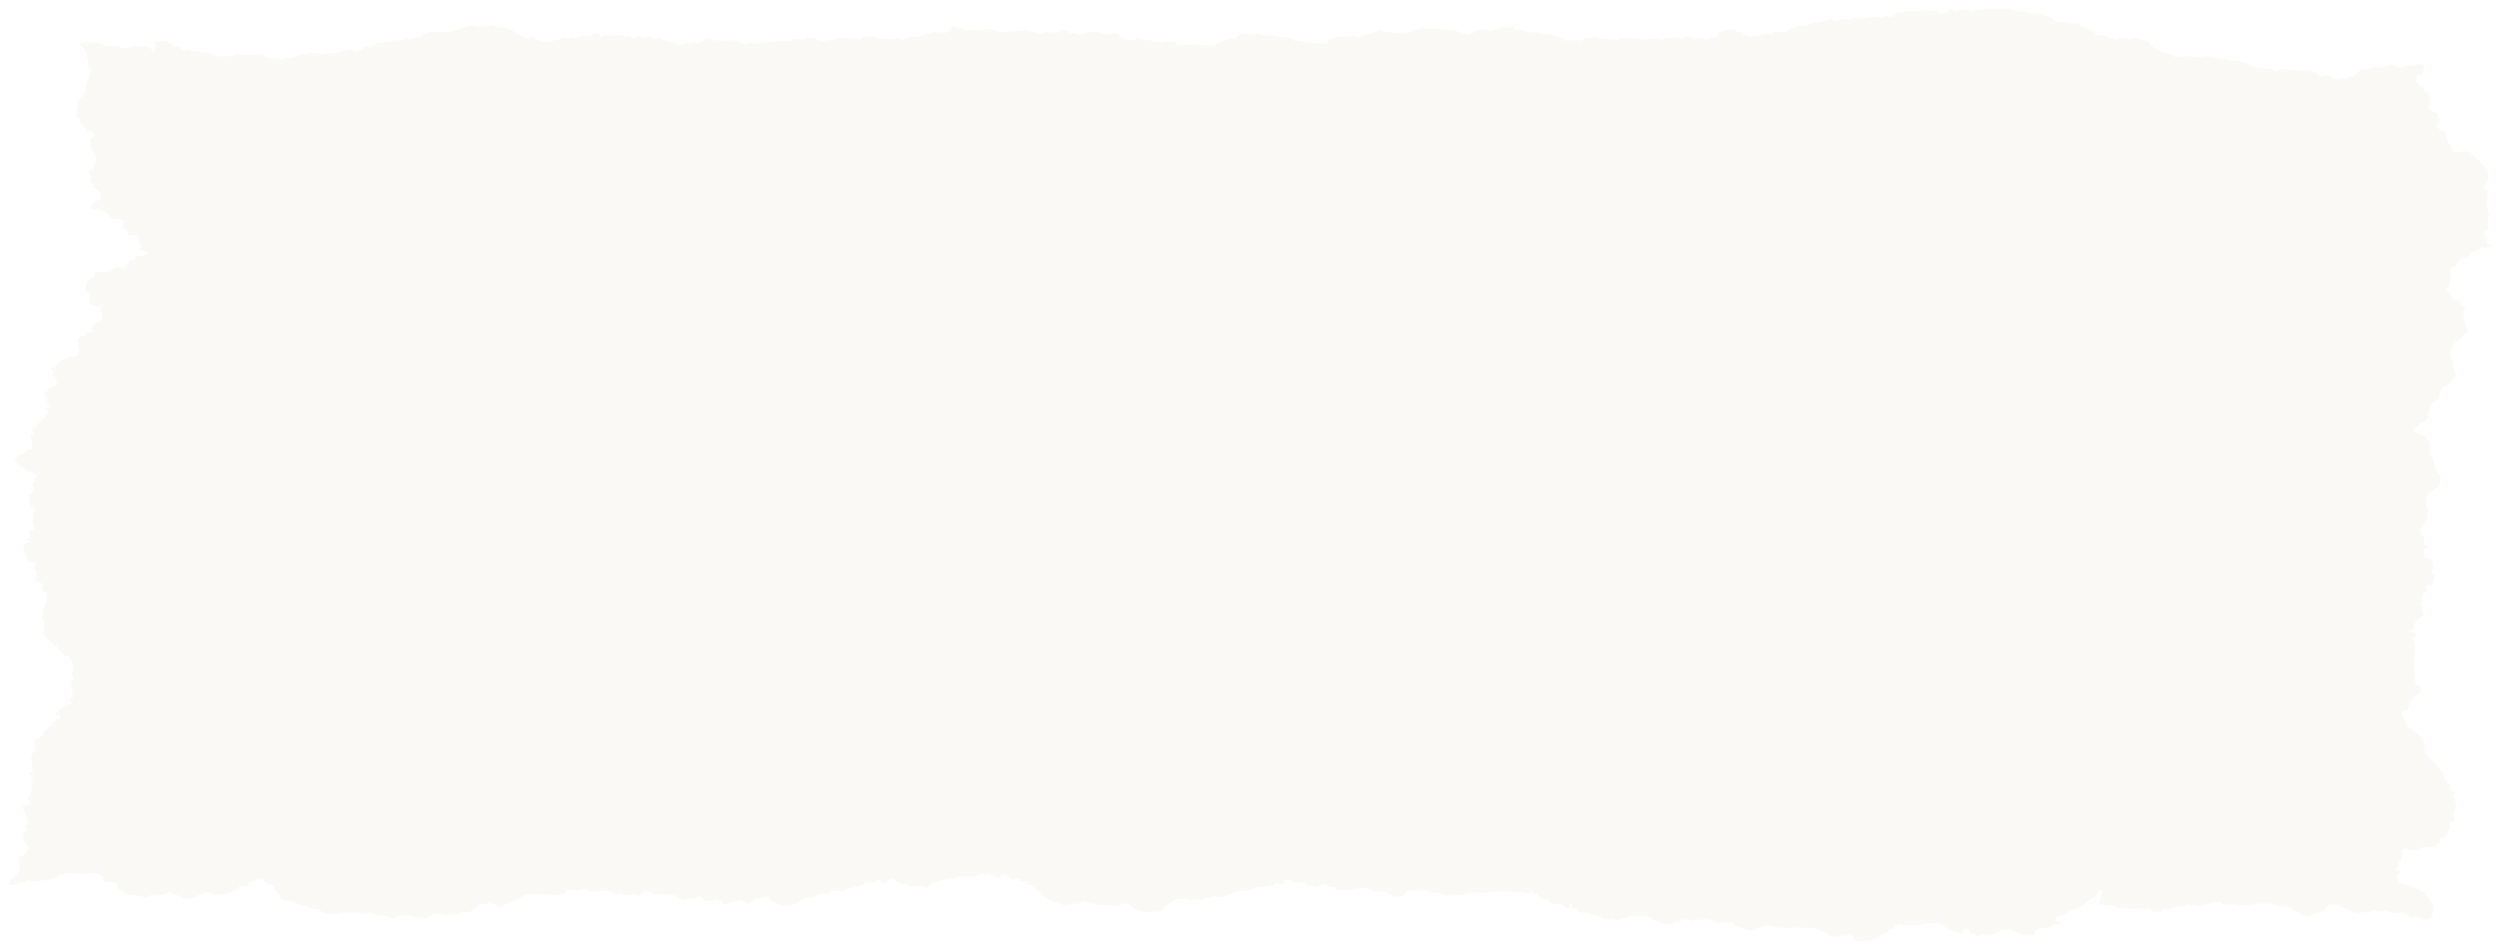 <svg xmlns="http://www.w3.org/2000/svg" xmlns:xlink="http://www.w3.org/1999/xlink" width="1297" height="493" preserveAspectRatio="none" viewBox="0 0 1297 493">
  <defs>
    <filter id="Tracciato_9701" x="0" y="0" width="1297" height="493" filterUnits="userSpaceOnUse">
      <feOffset dy="1" input="SourceAlpha"/>
      <feGaussianBlur stdDeviation="1.5" result="blur"/>
      <feFlood flood-opacity="0.161"/>
      <feComposite operator="in" in2="blur"/>
      <feComposite in="SourceGraphic"/>
    </filter>
  </defs>
  <g transform="matrix(1, 0, 0, 1, 0, 0)" filter="url(#Tracciato_9701)">
    <path id="Tracciato_9701-2" data-name="Tracciato 9701" d="M538.686,1100.015a11.292,11.292,0,0,1-.795,2.305l-.454.419c0,.629.114,1.258.114,2.1h-.114a18.82,18.82,0,0,0-.227,2.515l-.227.209c0,.419-.113,1.048-.113,1.467-.454.21-.454.42-.454,1.468a3.026,3.026,0,0,1,.227,2.3h-.114v.42h-.113v1.467l-.454.42v.419c-.114,0-.227.21-.227.21v.419l-.795,1.257v1.048h-.114a6.563,6.563,0,0,0-.227,1.467h-.113a2.451,2.451,0,0,0-.227,1.048,3.036,3.036,0,0,0-1.362,1.467l-.113.419c-.341.419-.113-.419-.568.419h-.34v.838h-.114a2.708,2.708,0,0,0-.114,1.048,3.458,3.458,0,0,1,.568,2.305c-.34.21-.454.21-.568,1.047h-.227c-.114.419-.114.21-.227.419a8.2,8.2,0,0,1,.113.838h-.113v2.724a3.35,3.35,0,0,1,.113,1.258h-.113a4,4,0,0,0-.114,1.258h-.227c-.568.838-1.135,1.676-1.817,2.515l-.114,1.257c-.113.21-.227.419-.454.419v1.257h-.114v.419h-.113v.838c-.341,1.048-2.271,2.305-3.179,2.515,0,.839.113,1.886.113,2.725a2.875,2.875,0,0,0-.568.838,18.806,18.806,0,0,0-.114,2.306v.209h-.454v.209l-.227.21v.419c-.114.21-.227.419-.454.419v1.048c-.114.21-.227.419-.454.419v1.257c0,.21-.341,0-.227.839l.227.21v.419h.681l.114.838h-.114l-.114,1.048c0,.419.114,1.048.114,1.467-.114.209-.227.419-.454.419V1161h-.113c0,.419-.114.629-.114,1.048,1.249,1.258.34,3.772.114,5.868h-.454l-.227.419v.839h-.113v1.467c-.114,0-.227.21-.227.21-.227.419-.454,1.047-.795,1.257h-.454v.209h-.454c-.227.419-.341,1.048-.568,1.467H519.5v.209h-.681a3.473,3.473,0,0,0-.227,1.048h-.114l-.114.419h-.227l-.114.419-.227.209v.419a1.8,1.8,0,0,1-1.135,1.048c-.114.629,0,.629-.454.839v1.257c-1.249,1.467-.681,5.03-2.611,5.239,0,.838.113,1.048.113,1.677h.227c0,1.676-.113,2.724,0,3.982h.227c0,.838.113,1.676.113,2.515-.113,0-.227.209-.454.209v2.515h-.114c0,.629-.113,1.257-.113,1.676h.113v2.1l.227.21-.113,1.048c.113.209.227.419.454.419l-.113,1.467c-.454,0-.341,0-.568.419a22.026,22.026,0,0,1-.114,2.514l-.227.21v.838h-.114v.419h-.113a2.705,2.705,0,0,0-.114,1.048h-.341c0,.839-.114,1.677-.114,2.515h-.113v1.048h-.114a7.492,7.492,0,0,1,.114,1.048,2.93,2.93,0,0,0-.681.838c0,.42.114.838.114,1.257,0,0-.227.21-.114.839h.114a4.2,4.2,0,0,1,.114,1.676h-.114c0,.42-.114,1.048-.114,1.467h-.227v.419h-.114c0,.419-.113,1.048-.113,1.467a2.881,2.881,0,0,0-.568.838c0,.419-.113,1.048-.113,1.467l-.454.21v.419h-.113a1.02,1.02,0,0,1-.113.419h-.227l-.681,1.467c-.114,0-.227.21-.454.21-.34,1.047.341,1.467-.568,2.1l-.227,4.61h-.114c0,.839.454.629.227,1.257h-.113a5.725,5.725,0,0,1-.681,2.306v.209c-.454.629-.568.21-.681,1.467.454.419,1.589,3.772,1.249,4.819-.114.629,0,.629-.454.839l.113,1.467h-.113v.838H506.9c0,.629.113,1.258.113,2.1l-.227.209v.42h-.114c0,1.047.114,2.1.114,2.933h.114a20.82,20.82,0,0,0-.227,2.1h.227a3.665,3.665,0,0,1-.454,2.1c-.113,0-.227.209-.227.209l-.114,1.048a11.452,11.452,0,0,0-.681,2.306c-.681.209-.908,1.047-1.93,1.047a8.516,8.516,0,0,0,.227,1.048h.114v.419h.114v.419h.114v1.258h.113c0,.419.113,1.048.113,1.467-.454.419-.341.838-.568,1.676l-.568-.209v.419h-.227l-.567,1.467h-.227l.114,1.467h-.114v1.258l.454.419v1.467h.114c0,.839.114,1.467.114,2.306.795.419.341.419.568,1.257l.227.209v.42h.113v1.048c.114,0,.227.21.454.21a3.636,3.636,0,0,1,.227,1.257c1.022,0,1.249.838,2.157,1.258v.419c.568.209.681.629.681,2.1.227.419,0,1.257,0,2.305.568.629.568,2.1,1.362,2.515a8.647,8.647,0,0,1-.454,2.724c0,.419.114,0,.114.209a16.077,16.077,0,0,1-.227,2.515,3.813,3.813,0,0,1,1.135,2.305c.341.209.341.419.681.838a14.347,14.347,0,0,1-.568,2.1v.419h-.113v1.257l-.454.209v.21c-.454.629-.341.419-.454,2.1.454.629.114.21.227,1.048h.114v.419h.114v.419l.227.209a18.816,18.816,0,0,1,.227,2.515h.227a20.259,20.259,0,0,1,.113,2.724h.227c.114,1.258.454,1.258.568,2.724l-.227.419h-.227v.21h-.227l-.227.838h-.681v.21c-.227,0-.568-.21-.795-.21v-.21h-.454v-.209c-.454,0-.908.209-1.362.209l-.114-.419h-.908v-.209c-.227,0-.454-.21-.681-.21a3.989,3.989,0,0,1-.114-1.257h-.113c0-.419.113-1.048.113-1.467a2.892,2.892,0,0,0-1.362,0v.209h-.681l-.114-.838c-.454,0-.795.209-1.249.209v.21l-.568.209v.209h-.227a4.184,4.184,0,0,1-.454,1.048c-.454,0-.795.21-1.249.21v1.257a2.512,2.512,0,0,0-.681,1.048c-.454,0-1.022-.21-1.476-.21v.21h-.454v.838h.454v.209h-.454v.419c-.114,0-.227.209-.454.209v.209l-.454.21-.114.419h-.454v.209h-.454v.209c-.568.419-3.406,0-3.86-.209h-.908c-.113,0-1.135-.629-1.362-.419v.21h-.681l-.113.419a6.515,6.515,0,0,0-1.135.838v.839h-.227c-.227.419-.568.838-.795,1.257l-.227.838c-.113,0-.227.209-.454.209v.419c-.454,0-.795.21-1.249.21v-.21h-.681v.21a1.477,1.477,0,0,1-.795.419v.209c-.454.21-1.817-.419-2.157-.419,0-.419-.113-.629-.113-1.048a4.773,4.773,0,0,0-1.817-.209,8.173,8.173,0,0,0-.114.838c-.568.21-.795.629-1.589.838a15.862,15.862,0,0,0-.227,2.305l-.227.419h0l-.114.419H472.95c-.568,1.048-1.589.21-2.5.838v.21H470v.209h-.454v.21l-.795.21a1.019,1.019,0,0,1-.114.419h-.227v.21h-.681v.21h-.454v.209h-.795v.21c-.341,0-.681.21-.908.21v.209h-.227v.21h-.795v.209c-.114,0-.227.208-.454.208v.419c.113,0,.227.209.227.209v1.048h-.113a11.745,11.745,0,0,0,.113,2.1c.341.21.341,0,.454.838.454.84-.341,3.143-.454,3.984-.113.207-.227.419-.454.419v.209h-.227v.207c-.341.21-.341-.207-.454-.207s-.227.207-.227.207a8.186,8.186,0,0,0-.113.84,1.849,1.849,0,0,0-1.136,1.467c-.341,0-.227.207-.227.207h-.795v.209c-.227.209-.227.419-.568.419v.84h-.114v.207h-.568v.209h-.227a1.019,1.019,0,0,1-.114.419h-.454v.209h-.568a12.731,12.731,0,0,1-.795,1.677l-.795.21v.21h-.227l-.114.419a4.347,4.347,0,0,0-1.249.839v.209c-.908,0-1.93.21-2.838.21v-.21c-.341,0-.681.21-1.136.21a1.017,1.017,0,0,0-.114-.419h-.681v-.21h-1.362v-.21h-.454l-.113-.419h-.341v-.209h-.227l-.114-.419c-.341-.629-.681-.629-1.362-.838v.21c-.227,0-.454.21-.681.21-.227.419-.341.838-.568,1.257h-.568v.209h-.227v.21h-.227v.21c-.454.209-.795-.629-1.135-.42v.21c-.341,0-.681.21-1.135.21v-.21l-2.725.21v-.21a5.178,5.178,0,0,0-1.589-.419v.209h-1.59v.21H434.8v.21h-.908v.209h-.454v.21h-.568c-.908.629-1.249.419-2.271,0v-.419c-.454,0-.908.209-1.362.209,0,0-.114-.419-.454-.209v.209h-.568v-.209h-.795v-.21h-.227v-.21c-.454-.209-.454.42-.568.42a2.687,2.687,0,0,1-1.816,0v-.21h-.227v-.21l-.795-.419-.113-.419h-.681a1.529,1.529,0,0,1-.227-.838h-.113v.419c-.568,0-1.135.21-1.817.21v-.21c-.227,0-.454-.209-.681-.209,0,.419-.114.629-.114,1.048-.341,0-.568.419-.908.21v-.21h-.568v.21h-.227v.209H416.75l-.681,2.308-.227-.21v-.419l-.227-.21v-.419c-.114-.21-.227-.419-.454-.419,0-.419-.114-.628-.114-1.048l-.227-.21c-.227-1.048.227-1.677,0-2.515a2.889,2.889,0,0,1-.568-.838c0-.419-.114-.839-.114-1.258-.227-.419-.568,0-.795-.209a1.527,1.527,0,0,1-.227-.838l-.454-.21v-.209l-.454-.419v-1.048h-.114a8.188,8.188,0,0,1-.114-.839c-.454,0-.795-.209-1.249-.209a13.762,13.762,0,0,0-.681-1.676c-.113-.21-.227-.419-.454-.419V1334.1l-.568-.21v-.419c-.341-.209-.341-.419-.681-.419v-.419h-.908l-.227-.838h-.568v-.21h-.908v-.21c-.227,0-.341-.209-.568-.209-.113-.419-.113,0-.113-.21v-1.048h-.114a4.167,4.167,0,0,0-1.135-1.677v-.21h-.568v-.21c-.454,0-1.022.21-1.476.21v.21h-.454v.209h-.227v.21c-.681,0-1.362-.21-2.044-.21h-.114v.21h-.908v-.21h-.454v-.209h-.227v-.21h-.568v-.21c-.227-.209-.454.21-.454.21a3.926,3.926,0,0,0-1.476-.419v-.21l-.227-.21v-.419c-.227-.419-.341,0-.681-.21v-.21h-1.135v.21h-.227v.21h-.795a1.527,1.527,0,0,0-.227.838h-.227v.209h-.227v.21h-.454v.21h-.227v.209h-.454v.21h-.795a1.017,1.017,0,0,1-.114.419h-.227v.21h-.681v.209h-.114l-.454.838c0,.419.113.629.113,1.048h-.113v.419h-.114l-.113.838c-.341,0-.454,0-.681.21v.21c-.227,0-.454.21-.681.21v.209l-.681.21c-.227.419-.341,1.048-.568,1.467h-.227v.21c-.114.209-.227.209-.454.419-1.135,0-1.476-.629-2.5-.839-.681,0-1.362.21-2.044.21-.113,0,0-.629-.227-.838v.209c-.341,0-.681.21-.908.21v.209h-.454v.21h-.681v.21h-.227v.209h-.568v.21h-.227v.209c-.568.21-1.022-.838-1.362-.209-.114.209,0,0-.114.419a10.752,10.752,0,0,0-2.611.838c-.568,0-1.136-.209-1.59-.209,0-.419-.114-.839-.114-1.258-.454,0-.681-.419-.908-.838h0a2.945,2.945,0,0,0-1.249-.419v-.21h-.227l-.227-.838a2.112,2.112,0,0,0-1.135-.419v-.419c-.341-.629-.227-.838-.908-1.048v-.838c-.227-.21-.227-.419-.681-.419v.21h-.908a4,4,0,0,1-.113-1.258c-.568,0-.454.21-.908,0v-.209c-.341,0-.681.209-.908.209l-.113-.419h-.454a1.019,1.019,0,0,0-.114-.419h-1.135a1.02,1.02,0,0,0-.114-.419l-.681.21v.21c-.341,0-.681-.21-1.135-.21a1.019,1.019,0,0,1-.113.419h-.227v.21c-.568,0-1.135.21-1.589.21-.114.838-.114.628-.681.838-.113-.21-.681-1.048-.908-.838l-.114.419c-.454,0-1.022.209-1.476.209v.21h-.454v.21h-.454v.209h-1.135v.21c-.341,0-.681.21-.908.21v.209h-.795v.21c-.568,0-1.135-.21-1.817-.21l-.227-.838h-.795a1.02,1.02,0,0,0-.114-.419h-.681v-.209l-.568-.21v-.419c-.227-.21-.568-.838-.795-1.048l-.568-.21c-.227-.419-.341-.838-.568-1.258h-.227a1.021,1.021,0,0,0-.114-.419c-.341-.629-.795-1.467-1.362-1.676v-.419h-.454v-.209l-.681.209v-.209c-.113-.21,0,0-.113-.419-.227,0-.568-.209-.795-.209v-.21c-.341-.209-.908.419-1.135.419s-.454-.209-.681-.209v-.629a4.774,4.774,0,0,1-1.817.209,2.509,2.509,0,0,1-.227-1.467,2,2,0,0,1-.795-.838v-.21h-.227v-.209h-.227l-.113-.419h-.227l-.113-.419c-.341,0-.681-.21-1.135-.21v-.629h-.568v-.209h-1.135v-.21h-.454v-.21h-.568v-.209h-.227v-.209h-.454v-.21c-.568,0-1.135-.21-1.589-.21-.114-.21-.114-.629-.568-.419v.209a1.107,1.107,0,0,1-1.135.21v-.21h-.454v-.419c-.227,0-.341-.209-.568-.209v-.21H324.9v-.209h-.227a1.529,1.529,0,0,1-.227-.838h-.114v-.629c-.114,0-.227-.209-.227-.209l-.568-1.258c-.568-.419-1.135-.629-1.59-1.047l-.227-.838h-.114V1310c-.113,0-.227.209-.454.209a.211.211,0,0,0-.227-.209c-.114-1.048-.341-.629-.681-1.258a2.316,2.316,0,0,1-.908.419c-.114.419-.795,3.143-.908,3.353-.227,0-.454.209-.681.209v.209h-.113c0,.419-.114.838-.114,1.257-.227.42-.454,1.048-.681,1.467h-.454v.209h-.454v.209h-.908l-.227.839h-.227a1.019,1.019,0,0,1-.113.419h-1.135v.21h-1.135v.21a20.263,20.263,0,0,1-3.633-.838,1.019,1.019,0,0,1-.113.419H307.3v.21c-.114.21,0,0-.114.419l-.681.209v-.209c-.113,0-.227-.209-.227-.209v.209h-.114v.209c-.114.21,0,0-.114.419l-.454.21v.21h-.454v.209h-.681v-.209c-.227,0-.227.419-.568.209,0,0,0-.419-.227-.209l-.114.419h-.227v.21H303.1v.209a.569.569,0,0,1-.795-.209v-.21a5.079,5.079,0,0,1-1.817.419l-.114.419h-.454v.209h-.568l-.227.838c-.454,0-1.022.21-1.476.21l-.227.838c-.227,0-.568.209-.795.209v.838l-1.93-.21v-.209c-.341,0-.681.209-.908.209l-.113-.419c-.454,0-.908.209-1.362.209v-.209h-.227a4.183,4.183,0,0,0-.454-1.048c-.341-.209-.341.419-.568.21v.209h-.227v-.209h-.227c-.227-.21-.114-.838-.227-1.258-.113-.21-.227-.419-.454-.419v-.209c-.454-.839-1.022,0-1.249-1.467-.568,0-.795-.629-.795-1.676a14.363,14.363,0,0,1-1.362-.839H285.39v-.209c-.227-.209-.454.209-.454.209-.341,0-.681-.209-.908-.209v.209h-.681v-.209a3.083,3.083,0,0,0-1.93-.419v.21c-.454,0-.795.209-1.249.209a1.528,1.528,0,0,0-.227.838c-.795,0-1.589-.21-2.271-.21v-.629a11.311,11.311,0,0,1-2.611.419c-1.362,0-1.93-.628-2.952-1.048v-.419c-.454,0-.795-.209-1.135-.838a1.02,1.02,0,0,0-.113-.419h-.568v-.21c-.227-.209-.227.21-.227.21-.341.209-.454-.629-.908,0v-.21h-.114v-.838h-.113v-.21c-.114,0-.227.21-.454.21v.209c-.454,0-.908-.209-1.362-.209v.209h-.227v.209H266.2v.21h-.227v.209h-.454a4.19,4.19,0,0,1-.454,1.048h-.227v.21c-.454.209-1.022-.42-1.362-.42-.454-.209-.795.42-1.135.42h-1.817v1.048c-.681.838-1.589,1.258-1.93-.838h-.227v-.209c-.454,0-.795.209-1.249.209v-.209a1.648,1.648,0,0,1-.568-.839c-.114,0-.227.209-.454.209v.209c-.341.42-.227-.209-.454.838a5.171,5.171,0,0,0-1.93.419l-.227.838h-.114a6.117,6.117,0,0,1-.454,1.677h-.227v.209a1.475,1.475,0,0,1-.795.419v.21c-.227,0-.568.21-.795.21v.209c-.568.21-1.362-.419-1.589-.209v.209c-.908.419-1.59-.419-2.157-.838-.341-.21-.454.209-.681.209h-.908v.21l-.454.21v.209c-.341.419-.227-.209-.454.839-.454.209-.341.209-.795,0v-.419h-1.93a1.021,1.021,0,0,0-.114-.419h-.795v-.209c-.454,0-.795.209-1.249.209a6.109,6.109,0,0,1-.454-1.676h.114c0-.419-.114-.838-.114-1.258a1.8,1.8,0,0,1-.681-.838v.419c-.454-.419-1.817.419-2.5.419a24.57,24.57,0,0,0-1.135-2.515h-1.362c-.114-.209-.454-.838-.681-.838l-.114.419c-.681,0-1.362.21-2.044.21a6.408,6.408,0,0,0-1.476-1.048v.209H229.3l-.114.419c-.227,0-.568.209-.795.209v.21c-.341,0-.681-.21-.908-.21h-.795v.21l-1.362.209v.419c-.454.21-.454.21-.795,0v-.209h-.681a1.528,1.528,0,0,1-.227-.838h-.795a8.2,8.2,0,0,1-.114-.839,1.8,1.8,0,0,0-1.135-1.047c-.114-.629,0-.419-.227-.838v-.21H220.9V1310h-.227v-.21h-1.135v-.209h-.227c-.681,0-1.249-.21-1.93-.21v-.21a1.478,1.478,0,0,0-.795-.419,4.452,4.452,0,0,1-.227-.838v-.419h.113v-.209h-.227v-1.887h-.227a15.861,15.861,0,0,0-.227,2.306c-.114,0-.227.209-.454.209-.114.838-.341,1.048-.454,2.1-.681.209-1.022,0-1.817,0v-.419c-.454-.419-.454-1.048-1.249-1.048-.341.629-.341.209-.795.419v.209H210.8v.21h-.681v.21h-.227v.209c-.341,0-.681-.209-.908-.209h-1.249v.209H207.5v.21c-.681,0-1.249-.21-1.93-.21v.21a3.413,3.413,0,0,0-1.362-.419v.209c-.795,0-1.589-.209-2.271-.209v-.21h-.454v-.21a12.261,12.261,0,0,1-2.725.419v-.21a5.037,5.037,0,0,0-2.5,0v.21h-1.249v.209c-.795.419-1.93-.209-2.5-.209a.5.5,0,0,0-.454.209h-1.589v.21c-.454.209-1.476-.419-1.589-.21v.21c-.227,0-.341.209-.568.209-.227.419-.454,1.048-.681,1.467h-.227a7.709,7.709,0,0,0-.795,1.258c-.908,0-1.7-.209-2.611-.209v-.209h-.568a1.018,1.018,0,0,0-.114-.419,2.89,2.89,0,0,1-.568-.838v-.419h-.114c-.227-.419-.114-.419-.454-.419a4,4,0,0,0-.114-1.258c-.568.419-.795.21-1.249-.209h-.454l-.454-1.048h-.227v-.419h-.908v-.209h-.227v-.21c-.341,0-.681-.21-.908-.21v-.209h-.568v-.209h-1.135c-.454-.21-.568-.629-1.249-.838-.114-1.257-.568-1.886-.681-2.934-.227,0-.341.209-.568.209v.21h-1.476v.21c-.227,0-.341.209-.568.209v.21h-.568v.209h-.454v.21h-.795l-.227.838h-.568v.21c-.795,0-1.589.209-2.271.209l-.114.42h-.114v.419a1.476,1.476,0,0,1-.795.419v1.467c-.114,0-.227.209-.454.209v.419c-.114,0-1.022.419-1.135.419-.227.419-.454,1.048-.681,1.467H163a5.6,5.6,0,0,1-.454,1.257h-.227v.21c-.227.209-.568-.629-.908-.21a1.018,1.018,0,0,1-.114.419,12.767,12.767,0,0,1-1.135,1.467c-.341,0-.681.209-.908.209v.209h-.227v.21c-.454.21-.681-.419-.908-.21v.21h-.908v.21h-1.135a1.019,1.019,0,0,1-.113.419h-.227v.21a18.9,18.9,0,0,0-3.406-.419,8.2,8.2,0,0,0-.113.838l-.454.209v.209h-.568a4.186,4.186,0,0,1-.454,1.048h-1.249c-.227.209,0,.629-.114,1.048a2.887,2.887,0,0,0-.568.839v.209c-.227,0-.568.21-.795.21l-.114.419c-.454.419-.341-.419-.568.838a5.186,5.186,0,0,1-1.59.419v.209h-.227a1.02,1.02,0,0,1-.114.419h-.454a1.02,1.02,0,0,1-.114.419,4.348,4.348,0,0,0-1.249.838v.838h-.114v.21h-.795v.209a11.291,11.291,0,0,1-2.611.419v.21H139.5a1.016,1.016,0,0,1-.114.419h-.454l-.227.838c-.114,0-.227.21-.454.21v.21c-.568.419-.908-.628-1.362,0-.227.21,0,.629-.114,1.048l-.227.209v.21c-.795.839-1.93-.629-2.838,0v.21h-.454a4.189,4.189,0,0,1-.454,1.048h-.114l-.114,1.048c-.114.21-.227.21-.454.419l-.227-.419h-.454v-.21h-.568l-.114-.419c-.568-.419-1.249.629-1.589.838l-1.476-.21v.21h-.227v.209h-.908v.21h-.681v.21c-.454,0-.795-.21-1.249-.21v.21h-.341v.209c-.114,0-.227-.209-.568-.209l-.114-.838a2.571,2.571,0,0,1-1.362-.419h-2.5v-.21c-.454,0-1.022.21-1.476.21v.209h-.227v.21c-.341,0-.681-.21-.908-.21v-2.1c-.227,0-.568.21-.795.21l-.114-.419h-.454v-.209h-.454v-.21a9.586,9.586,0,0,1-2.271.419l-.227-.838h-.227v-.209c-.454,0-.908.209-1.362.209v-.209c-.227,0-.454-.21-.681-.21a1.021,1.021,0,0,0-.114-.419h-.227v-.209c-.227,0-.568-.21-.795-.21a10.82,10.82,0,0,1-.568-1.467c-.114-.419,0-.838-.114-1.048H108.5v-.209c-.341,0-.681-.209-.908-.209v-.21h-.114v.21h-.568a2.834,2.834,0,0,1-1.249-1.257,1.529,1.529,0,0,1-.227-.838c-.227-.21-.341.21-.454.21h-.114v-.21H104.3v-.21h-.454v-1.258a5.863,5.863,0,0,0,.113-2.514s-.227,0-.113-.419c.113,0,.227-.209.227-.209v-1.048h-.227a7.352,7.352,0,0,1-.114-1.677h-.227c0-.419-.114-1.048-.114-1.467-.227,0-.341-.21-.568-.21v-1.048h-.681a8.2,8.2,0,0,1-.114-.838c.114-.209,0,0,.114-.419h.227a8.437,8.437,0,0,1,.227-1.048,2.293,2.293,0,0,1-.568-1.467c.227-.209.341-.419.568-.419v-.419c.114,0,.227-.209.454-.209v-1.677l-.227-.419c-.227,0-.454-.21-.681-.21v-.209c-.227,0-.568-.21-.795-.21v.21c-.227,0-.341-.21-.568-.21v-.21H98.965v-.209c-.227,0-.568-.209-.795-.209v.209H97.035l-.114-.419H96.24a4.182,4.182,0,0,0-.454-1.048h-.568v.209c-.454,0-.908-.209-1.362-.209v-.209h-.227v-.21h-.454a4.229,4.229,0,0,0-1.362-1.048l-.114.838h.114c.114,1.468-.227,1.468-.908,1.468-.227-.42-.227-.21-.568-.42v-.209h-.227c-.227-.419-.341-.839-.568-1.257h-.681v.209H87.725v.209H87.5v.21h-.454v.21c-.681.419-1.249-.21-1.589.419-.227.209-.227.419-.227,1.048H85v.419c-.227,0-.341.21-.568.21a8.2,8.2,0,0,1,.114.838h.113a8.214,8.214,0,0,1,.114.838H84.66c-.113.419-.227.419-.568.419v1.467h-.114v.419h-.114a2.707,2.707,0,0,0-.114,1.048c-.341.209-.341.419-.681.419v.419h-.227c0,.419-.114,1.048-.114,1.467h-.454v1.257l-.227.419c-.227.209-.454,0-.568.209-.114.419,0,.839-.114,1.048a1.476,1.476,0,0,1-.795.419c-.227.419-.341.839-.568,1.257-.454,0-.908.21-1.362.21v.209h-.227l-.227.838c-.227.21-.341,0-.568.21v.419h-.114a1.019,1.019,0,0,1-.114.419c-.454,0-.795-.209-1.249-.209v.209h-.227a1.022,1.022,0,0,1-.114.419h-.227v.209h-.454l-.114.419h-.454a4.181,4.181,0,0,1-.454,1.047c-.681,0-1.249-.21-1.93-.21v.21c-.681,0-1.476-.21-2.157-.21v-.209h-.227v-.21c-.454,0-.908.21-1.362.21v-.21c-.568-.419-1.135-.629-1.817-1.048a6.572,6.572,0,0,1-.227-1.467h-.227v-1.257c.114,0,.227-.209.227-.209l-.114-1.467a2.686,2.686,0,0,0,.795-1.048l.113-.419H67.4l.114-.419h.114v-1.258a11.569,11.569,0,0,1-.454-2.515,11.364,11.364,0,0,1,1.135-1.257c.227-.629.114-1.467.454-1.677h.227c.227-.419.454-1.048.681-1.467.114,0,.227-.21.454-.21v-.419a16.909,16.909,0,0,1-.454-2.1H69.56c0-.418.114,0,.114-.209l-.114-1.467c.795-.629.681-.629.681-2.725h.227a8.212,8.212,0,0,0,.114-.838h.114v-.839c.114-.209.341-.209.227-.838h-.114a8.437,8.437,0,0,0-.227-1.048h-.114v-2.1a2.883,2.883,0,0,0,.568-.839v-.419c.341-1.048.114-.42.114-1.677-.114,0-.227-.209-.454-.209v-.21h-.227a2.183,2.183,0,0,1-.114-1.048,3.349,3.349,0,0,0,.227-1.676h-.454a15.85,15.85,0,0,1-.227-2.306h-.114v-.418h-.114v-.419H69.56a6.943,6.943,0,0,1,.454-2.1v-1.048h.568a7.5,7.5,0,0,0-.114-1.048h.114v-.419c.341-.419.568-1.048,1.135-1.257,0-1.677.454-2.1.681-3.353.227,0,.454-.209.681-.209a8.278,8.278,0,0,1,0-1.677h.114a9.365,9.365,0,0,0,.681-2.1c.227,0,.341-.209.568-.209a8.224,8.224,0,0,1-.114-.839h-.114a16.538,16.538,0,0,0-.454-2.3,3.838,3.838,0,0,1-1.249-1.048v-.419l-1.476-.419c-.114-1.048-.454-.839-.568-1.677h-.227c-.227-.21,0-.629-.114-1.048-.227-.419-.568-.838-.795-1.258v-1.047h.114v-.839c-.227-.209-.454-.209-.568-.838v-.419c-.114-.209-.568-.209-.681-.419-.227-.21,0-.628-.114-1.048H67.97a10.908,10.908,0,0,0,.227-2.1c.114,0,.227-.21.227-.21a2.889,2.889,0,0,0,.227-1.467h.568a6.764,6.764,0,0,1,.681-1.257v-.42c.114,0,.227-.209.227-.209v-.209c.114,0,.227-.21.454-.21l.114-1.047h.114a1.017,1.017,0,0,1,.114-.419h.227l.227-.839h.454v-.21c.227,0,.454-.209.681-.209a8.214,8.214,0,0,0,.114-.838h.114v-.419h.114v-3.353h.341v-.419h.454v-1.048c-.227,0-.341-.209-.568-.209.114-.629,0-.629.454-.838l.114-1.467H74.1v-.629h.114v-.838c.114-.209.227-.419.454-.419v-2.095c-.113-.21-.341-.21-.227-1.048h.114v-.419h.113c.114-.628-.113-.839-.113-.839v-1.257h.113c0-.419-.113-1.047-.113-1.466h.227V1226.8c-.341-.209-.454-.629-.795-.838,0-1.048-.114-2.1-.114-3.353l-.227-.21v-.419h-.114v-1.048h.114v-3.354l.227-.419c.454-.42.341.419.568-.839a2.294,2.294,0,0,1-.568-1.467c.114,0,.227-.209.454-.209v-.419H74.1c0-1.257,0-1.048-.227-1.677H73.76c0-.838.114-1.467.114-2.305a1.014,1.014,0,0,1,.795-.209c.114-.839.227-.839.681-1.048a8.279,8.279,0,0,0,0-1.677h-.227v-3.353c-.114,0-.227-.21-.454-.21,0-1.047-.113-1.257-.454-1.676H74.1v-.419h-.114l.114-1.048h-.114v-.419h-.114v-.839c-.114-.209-.227-.419-.454-.419v-1.257h-.114c0-.419-.114-1.048-.114-1.467.341-.209.341-.419.681-.419l.114-1.048a2.334,2.334,0,0,1-.454-1.048c-.341.209-.114.209-.454,0v.209c-.114.419-.114-.838-.114-1.048.454,0,.795.419,1.135,0h-.227a13.923,13.923,0,0,1-.227-2.515c-.227,0-.341-.21-.568-.21v.839h-.454v-.21h-.114v-1.048c.227-.209.114-.209.227-.419h.114s-.114.838.114.419v-.209c.568-.838.114-1.676,0-2.515,0-.419.114-.838.114-1.257A3.97,3.97,0,0,1,71.944,1183h-.227v-1.258l-.454-.419s.227-1.886.227-2.1h.227v-.209l-1.249-.839c0-1.886-.341-2.724-.227-3.981.227-.21.114-.629.227-.839.568-.839,1.476-.629,1.476-2.514-.114-.21,0,0-.114-.419H71.6l-.114-1.048c.227-.209.114-.419.227-.419.341-.419.227.21.454-.838-.681-1.257-.341-5.868-.227-7.964a9.87,9.87,0,0,1,.454-2.724,18.714,18.714,0,0,1,.114-2.724h.114a1.022,1.022,0,0,1,.114-.419h.227a13.739,13.739,0,0,1,.681-1.676v-1.467h.114v-.419h.114c0-1.468.114-2.935.114-4.611h.795v.21h.568v.209h.113v-.209h.227v-.21c.454,0,.795-.209,1.249-.209a8.193,8.193,0,0,1,.114.838c1.589,0,2.725.839,4.087,1.258,0-.419.114-.629.114-1.047H81.14v-.419h-.114l-.114-1.258-1.589-.419v-.209c-.227,0-.341-.209-.568-.209v-.21c-.227,0-.454-.21-.681-.21a1.527,1.527,0,0,1-.227-.838h-.454v-1.257h-.227v-.21h-.227a1.018,1.018,0,0,0-.114-.419,2.132,2.132,0,0,0-.908-1.048v-.419l-.227-.419h-.454a1.02,1.02,0,0,0-.114-.419l-.454-.21v-.21c-.227-.209-.227-.419-.568-.419v-.419c-.681-.419-1.022-1.467-1.476-2.305-.114,0-.227-.209-.227-.209v-.419a10.261,10.261,0,0,1-.908-1.467l-.114-1.048c-.114,0-.227-.209-.227-.209a1.529,1.529,0,0,1-.227-.839h-.114v-.419h-.114a2.457,2.457,0,0,1-.227-1.048c-.227,0-.341-.209-.568-.209v-.419c-.454-.419-.795-1.048-1.249-1.467,0-.419-.114-.629-.114-1.048-.454-1.047-.908-2.1-1.362-2.934h-.795v-.21h-.568v-.21h-.568a18.521,18.521,0,0,1,0,2.515c-.227.21-.341.21-.454.419-.227-.21-.114,0-.227-.21-.341-.21-.341,0-.454-.838H64v-2.1c-.114-.21-.568-.21-.681-.419l-.568-2.1h-.454a6.567,6.567,0,0,1-.227-1.467h-.114v-3.353h.114a8.215,8.215,0,0,1-.114-.839c-.454-.21-.341-.629-.908-.839,0-.418-.114-1.048-.114-1.467-1.362,0-2.838.838-2.838-2.1.341-.21.341-.629.681-.839v-.419c-.341-.21-.568-.21-.681-.838h.341c0-.838-.114-1.676-.114-2.515.114,0,.227-.209.454-.209a18.877,18.877,0,0,0,.454-2.515c.454-.209.681-.838,1.249-1.048v-1.257l.114-.209h.454c.114-1.467,0-2.515.114-3.982H60.7c0-.419-.114-.838-.114-1.258.114,0,.227-.209.454-.209v-.21c-.227-.21-.114-.21-.227-.419h-.681a8.447,8.447,0,0,1,.227-1.048l-.454-.21v-.21h-.454v-.209l-.568-1.048v-1.048h-.454c0-.419.114-.838.114-1.257-.454-.209-.341-.209-.454-1.257h.568a2.707,2.707,0,0,0,.114-1.048c-.227-.21-.341-.419-.568-.419v-.419h-.114v-1.048h.114v-.209c.227,0,.341.209.568.209v-.838H58.66v-.209c-.227,0-.454-.21-.681-.21a11.448,11.448,0,0,0-.681-2.305,1.261,1.261,0,0,1,1.249-.209v.209c.227,0,.454-.209.681-.209v-.21a3.572,3.572,0,0,1-.795-1.257c.341-.838.454-.628.908-1.048v-.21h.227v-.209h1.249v-.209c.227,0,.341-.21.568-.21a7.35,7.35,0,0,1-.114-1.677h.454v-.209c-.114,0-.454-.21-.568-.21l-.227-.838H59.455v-.419c-.341-.209-.454-.209-.568-1.048l.114-.21h.454c0-1.048,0-2.1.795-2.515a8.194,8.194,0,0,0,.114-.838h.114c.227-.629-.114-.419.454-.838v-1.048l.227-.419h.227v-.21h.454a8.838,8.838,0,0,0,.568-2.305h.454v.209c.227,0,.341.21.568.21v-.21h.114v-1.257h.114a4.514,4.514,0,0,0,.454-1.676h.568a1.529,1.529,0,0,0,.227-.839c-.227-.21-.227-.21-.227-.838H64.45c0-1.048-.114-2.1-.114-3.353h-.114l.114-1.677c-.227,0-.341-.209-.568-.209a6.948,6.948,0,0,0-.454-2.1l.114-.21c.114.21.227.42.454.42v-.839a2.878,2.878,0,0,1-.568-.838,27.277,27.277,0,0,1,.114-5.239c.114-1.048-.227-1.467,0-2.1.114-.838.227-.629.568-1.257h.114v-1.048l-.114-.21h-.454a10.58,10.58,0,0,1-.114-2.1c-1.135,0-1.135-.419-1.93-.838,0-.629-.114-1.258-.114-2.1a4.346,4.346,0,0,1-1.249-.838v-.21h-.568l-.114-.838a2.243,2.243,0,0,0-.908-.838v-1.677l-.227-.419h-.227a4.192,4.192,0,0,0-.454-1.048h-.568a9.205,9.205,0,0,0-.454-1.677h-.454c-.114-1.467-.454-1.257-.681-2.3,0-.838-.114-1.677-.114-2.515h-.114v-.838h-.227c0-.629.114-1.257.114-1.676l-.227-.209c0-.629-.114-1.257-.114-2.1h.454v-1.257a1.812,1.812,0,0,0,1.135-.419h.454l.114-.419h.227v.21c.227-.21.568.209.568.209v-.419h.114v-.838c.114,0,.227-.21.227-.21a3.35,3.35,0,0,0,.227-1.677c-.341-.419-.341-.419-.454-1.467.114,0,.227-.21.454-.21v-1.048a1.013,1.013,0,0,0-.795.21v-.21c-.227-.419-.227-.209-.227-1.048h.114v-.838c.114-.21.227,0,.227-.419s-.114-.629-.114-1.048h-.114v-2.305c.341-.419.341-1.257.568-1.467.227,0,.341-.209.568-.209l.114-.419h.454v-.21h.227c.227-.629.341-1.257.568-2.1h.227v-.419c.227,0,.341-.21.568-.21a4.614,4.614,0,0,1,.454-1.467h.114v-1.048h.114v-.21c.341-.629.341.419.568-.838a1.8,1.8,0,0,1-.227-1.257h.114v-.838h0v-.419h.114v-2.305h.114v-1.676h-.114a8.214,8.214,0,0,0,.114-.839h-.114v-.209h.114c.114-1.467-.568-1.467.227-2.1-.114-1.048-.227-2.1-.454-3.353h0v-2.1a3.348,3.348,0,0,1-.114-1.257c.114-.21.227-.419.454-.419v-.838h.114c0-.419-.114-.419-.114-.419-.227-1.676,0-3.353.681-3.772.114-.21,0,0,.227-.21v-.838h-.114l-.114-.838h.114v-.419h.114c0-.629.114-1.257.114-1.677l-.795-1.048v-.838a7.638,7.638,0,0,1-.454-2.725c-.681-.21-.908-1.467-1.135-2.724H60.59l-.114-1.467c.114,0,.227-.21.454-.21l.114-1.048c.114,0,.227-.21.454-.21,0-1.257.114-.838.454-1.467h.114V959.6c.114,0,.227-.209.227-.209v-1.258c.681-.21.341-.21.681-.838v-.21c.227,0,.341-.209.568-.209v-.21h.795v-.21a7.1,7.1,0,0,0,.114-2.305h.114V952.9h.454v-.21c.114-.209,0,0,.114-.419H64.9c-.114-1.257-.114-.419.114-1.467-.227-.209-.227-.419-.568-.419,0-.419.114-1.048.114-1.467l-.114-1.467h.114c.114-.838.227-1.048.681-1.257.114-1.048.227-2.1.795-2.305.114-.209,0,0,.227-.209,0-.419.114-.629.114-1.048h.227v-1.048c-.114,0-.227-.21-.454-.21,0-.838-.114-1.886-.114-2.724.114,0,.227-.21.454-.21,0-.419-.114-.838-.114-1.257h0c0-.419.114-.838.114-1.257-.227,0-.568-.209-.795-.209a5.546,5.546,0,0,1-.114-1.467c.568-.629.908-2.725.908-4.611h.227v-.209H66.04v.209c-.227,0-.341-.209-.568-.209-.114-.838-.114-.838-.568-1.048a3.352,3.352,0,0,1,.114-1.258h.227v-.209c-.227-.21-.114-.629-.114-1.257-.454-.21-.681-.629-1.135-.838v-.839c-.114,0-.227-.209-.227-.209v-.838c0-.419-.114,0-.114-.21h.114l.114-.838c-.114-.21-.454-.21-.227-1.258h.114a9.19,9.19,0,0,0,.454-1.677h.227c.114-.838.227-1.257.681-1.467a4.612,4.612,0,0,1,.454-1.467l.227-.21v-.838h.113v-.419h.114v-.21h.227a1.019,1.019,0,0,1,.114-.419h.227V913.5h.227v-.21h.454a13.761,13.761,0,0,1,.681-1.676v-.838H68.2v-.419l-.227-.21a1.747,1.747,0,0,1,.568-1.677v-1.257c-.341-.21-.341,0-.454-.838.227-.419.341-.209.114-.419a8.48,8.48,0,0,0-.227-1.048h-.114c0-.629.114-1.257.114-2.1h.568v-.838c-1.476-.419-1.249-1.886-1.93-3.772l-.227-.21v-.419h-.114v-.838h.114a7.808,7.808,0,0,1-.568-1.467,2.9,2.9,0,0,0,.795-2.724c-.114,0-.227-.209-.227-.209V889.61h.114v-.838a8.737,8.737,0,0,0,.908-1.257h.227l.454-1.258s-.227-.21-.114-.419h.114v-.419c.114-.21.227-.419.454-.419a20.348,20.348,0,0,0,.454-2.934c.454-.21.568-.629.908-.839,0-.419.114-.629.114-1.048-.114,0-.227-.21-.227-.21-.114-.419.114-.419.114-.419v-.21h-.114a18.717,18.717,0,0,1,.114-2.724c.114,0,.227-.209.454-.209v-.629h.454v-.21H71.6a.211.211,0,0,1,.227-.209v-.21h.114V874.1h.114a1.528,1.528,0,0,0,.227-.838h.227a1.528,1.528,0,0,0,.227-.838h1.135c.114.419.114.21.227.419a2.706,2.706,0,0,1,.114-1.048H74.1c-.114-.838-.114-.629-.568-.838v.21H72.4a7.843,7.843,0,0,1,0-2.305c.227,0,.454-.21.681-.21a8.2,8.2,0,0,0,.114-.838c.227-.21,0,0,.114-.21h.454l.114-.419H74.1v-.21c.227-.21.227-.21.568-.21v-1.257h-.227c0-.419-.114-1.048-.114-1.467-.114,0-.227-.21-.227-.21v-1.257c.227-.209.454-.419.681-.419.341-.629-.227-.629.454-1.048v-.21h.795v-.419c1.022-.209.795-1.677.681-3.353h.454a4.669,4.669,0,0,1,1.249-2.305h.568v-.21c.227,0,.454-.21.681-.21,0-.629.114-1.258.114-2.1a2.32,2.32,0,0,1,.908-.419l.114-1.257h-.114v-.21H80v-1.257h.113v-.629c.114-.209.341,0,.227-.838a.718.718,0,0,1-.227-.419l.454-.419c0-.419.114-1.048.114-1.467h-.114c-.114-1.257-.341-1.048-.454-2.724h.114l.681-3.772h.227v-.21a1.538,1.538,0,0,1-.454-.838l.227-.21c0-.838-.114-1.467-.114-2.3h-.114l.114-1.467h-.114v-.419h-.114l.114-1.467H80.8c0-.629-.114-1.257-.114-1.677h-.114c-.114-.209,0,0-.227-.209,0-.419-.114-.629-.114-1.048a1.02,1.02,0,0,0,.114-.419h-.114c0-.419.114-.629.114-1.048l-.227-.21v-.419H80v-.419h0c0-.419.113,0,.113-.21,0-.629-.113-1.257-.113-2.1a3.361,3.361,0,0,0,.568-1.257,8.312,8.312,0,0,1-.454-3.353c.114,0,.227-.209.454-.209v-.419c-.341-.419-.454-1.048-.908-1.257v-.419h-.114a7.5,7.5,0,0,0,.114-1.048c-.227-.21-.341-.419-.568-.419v-.419h-.227v-2.1h.114v-.419H79.1c0-.419-.114-.838-.114-1.258H79.1a6.638,6.638,0,0,0,.227-2.305c-.454-.21-.454-.419-.568-1.257h-.114l.227-1.467h.114c0-.629.114-1.258.114-2.1h.568v.209h.114v-.209H80c.113-.838.341-.629.454-1.677-.681-.629-.454-2.305-.227-3.563h.227v-.419a3.551,3.551,0,0,0,.681-.419c.114-1.048.227-2.1.454-3.353h-.681a5.546,5.546,0,0,1-.114-1.467,1.3,1.3,0,0,1,.908-.21c-.114-1.886-.568-2.724-.681-4.82h.454v-.21h.114v-1.048l-.227-.419H81.14v-.21c-.227,0-.454-.21-.681-.21l-.114-.419h-.454a4.188,4.188,0,0,0-.454-1.048H78.3c0-.629-.114-1.257-.114-1.677h-.114v-.419h-.114v-.21h.114v-2.515h.114a9.193,9.193,0,0,0,.454-1.677h.681a2.69,2.69,0,0,1,1.476-2.1c0-1.467-.227-1.048-.454-2.1.227-.21.227-.419.568-.419,0-.838-.114-1.677-.114-2.515h.114v-.838h.114v-.21h-.114v-1.257h.454a1.644,1.644,0,0,1,.568-.838V766.8c.227,0,.341-.21.568-.21a16.534,16.534,0,0,1,.454-2.305h.227v-.419c-.681,0-.454-.209-.908-.419v-1.676c0-.21.454-.21.227-1.048-.114-.21-.227-.419-.454-.419v-1.048c-.113,0-.227-.21-.227-.21v-1.258h-.114c-.227-.629-.454-.419-.568-1.467.114-.21.227-.419.454-.419v-.21h-.114v-1.257c-.114,0-.227-.209-.227-.209l.114-.839a2.133,2.133,0,0,0,.908-1.048c-.681-.419-.908.209-.908-1.677.341-.209.341,0,.454-.838.454,0,.795-.21,1.249-.21v-.838h-.113c-.227-.209.227-.209.227-.209,0-.629-.114-1.257-.114-2.1a1.013,1.013,0,0,1,.795-.21v-1.048c.568-.209.795-.419.795-1.467h-.227a7.353,7.353,0,0,1-.114-1.677c-.114-.209-.227-.419-.454-.419v-.419a2.879,2.879,0,0,1-.568-.838V739.35c.227-.21.227-.629.454-1.048h.114v-2.1h.114v-1.258s.114,0,.114-.419h.227l.114-.419H85v-1.258h.454v-.209h.114v-1.467h-.114c0-.419.114-.628.114-1.048-.114,0-.227-.209-.227-.209,0-.838-.114-1.677-.114-2.515.568-.419.795-1.048,1.59-1.048,0-.629-.114-1.258-.114-1.677h.114v-.419h0a2.459,2.459,0,0,0,.227-1.048c-.454,0-.908-.21-1.249-.21v.21c-.227.21-.227.21-.568.21-.113-.629,0-.629-.454-.839l-.114-1.676h.114c.227-.629.227,0,.454-1.048h-.113c-.114.209,0,0-.227.209v-.838c.227,0,.341.21.568.21V718.6a1.981,1.981,0,0,1-1.249-1.048v-.419c-.114,0-.227-.21-.227-.21,0-.419-.114-.629-.114-1.048-.114-.209-.227-.419-.454-.419v-1.677l-.227-.209c0-.839.114-1.467.114-2.306h-.114c0-.419.114-.419.114-.419,0-.838-.114-1.677-.114-2.515H82.73c-.227-.419-.341-.838-.568-1.258h-.114c0-.629-.113-1.257-.113-1.676-.114,0-.227-.21-.227-.21a4.693,4.693,0,0,1-.681-2.1v-3.563h-.114v-1.257H80.8v-1.048h-.114v-.21a1.477,1.477,0,0,0-.795-.419V695.55c-.114,0-.227-.209-.227-.209v-.419l-.227-.209v-.419h-.114c-.227-.419-.454-1.048-.681-1.467h-.454a28.658,28.658,0,0,1-.227-4.192h.114v-.419c.114,0,.227-.21.227-.21v-.838h.114a4,4,0,0,0,.114-1.258c-.681-.838-.795-2.515-1.135-3.982h-.454c-.114-.839-.114-.839-.568-1.048a6.566,6.566,0,0,1-.227-1.467c.227,0,.454-.21.681-.21,0-.419-.114-.629-.114-1.048H76.6c-.227-1.258.341-1.886,0-2.725-.114-.209,0,0-.227-.209v-1.048H76.6a6.451,6.451,0,0,1,.114-1.677h.227a4.463,4.463,0,0,0,.227-.838,4,4,0,0,0-.114-1.258h-.114v-2.1h-.114c0-.419-.114-.838-.114-1.257-.454-.21-.454-.419-.568-1.257-.114,0-.227-.21-.454-.21v-.419c-.114,0-.227-.21-.227-.21v-.209h-.227a1.021,1.021,0,0,0-.114-.419H74.9a4.19,4.19,0,0,0-.454-1.048h-.227l-.114-.419h-.227v-.209c-.341-.629-.568-1.257-1.135-1.467v-.419c-.341,0-.681.209-1.135.209a1.022,1.022,0,0,0-.114-.419c-.227,0-.341-.209-.568-.209,0-.419-.114-1.048-.114-1.467-.114,0-.227-.21-.227-.21V657.2l-.227-.209v-1.258h-.114c0-1.467-.114-2.934-.114-4.611.341-.209.341,0,.454-.838h-.227v-.838h.568c0-.629-.114-1.258-.114-2.1.454-.21.568-.629.908-.838.114-1.048.568-.838.681-2.1.681-.21.681-.629,1.249-1.048v-.209a6.514,6.514,0,0,0,1.135-.838,7.265,7.265,0,0,0-.454-1.467h.227a4,4,0,0,0,.113-1.257c-1.022-.838-1.476-2.515-1.476-5.239a1.193,1.193,0,0,0,.795-1.048h-.114v-.629H73.76l.114-2.934.227-.209a13.139,13.139,0,0,0-.227-2.1v-2.1c.568-.419.681-.838.681-2.515h.113V622.2H74.9c.114-.838.227-1.048.681-1.257a21.737,21.737,0,0,0,0-2.724c-.454-.209-.568-.629-.908-1.048a14.321,14.321,0,0,0-.113-2.305h-.114a4.61,4.61,0,0,1-.454-1.467c.227-.419.227-.419.227-1.257-.454-.419-.568-1.048-.681-2.305.341-.419.341-.419.454-1.258-.227-.21-.341-.21-.681-.21v-.419c.227,0,.568-.21.795-.21a6.392,6.392,0,0,1,.908-2.1v-2.305a5.5,5.5,0,0,1,.908.21v-.21h.114c0-.419.114-1.048.114-1.467a2.427,2.427,0,0,1,1.249-1.467c.114-1.048.341-.838.795-1.258v-.209h.227a1.529,1.529,0,0,0,.227-.838h.114c.227-.629-.227-.419.227-1.048v-.21H80v.21h.113v-.21a3.353,3.353,0,0,0,.454-1.257c.227,0,.341-.21.568-.21.114-.629.114-.838.227-1.257a3.353,3.353,0,0,0,1.476-.209c.114-1.048.341-.838.681-1.258v-.209c.227-.21.227-.419.568-.419,0-.838-.114-1.467-.114-2.305a2.409,2.409,0,0,1,1.249-.21c.227.629.341,1.048.908,1.048v-.21c-.114,0-.227-.21-.454-.21,0-1.677.454-1.886.568-3.772.227,0,.568-.209.795-.209.114-.629.341-.629.454-1.257h.114c0-.419.114-1.048.114-1.467h-.454c0-.419-.114-.838-.114-1.257h.114c.114-.838.341-1.258.795-1.467.227-.419.568-.419,1.135-.419v-.419h.114a5.6,5.6,0,0,0-.454-1.257h.227v-.21h.795v-1.048h-.113a3.354,3.354,0,0,1-.454-1.257,2.943,2.943,0,0,0-1.249-.419c0-2.305.568-2.1.795-3.563.341-.21.341,0,.454-.838H89.2V570.02c.454,0,.568-.21.908-.21a3.056,3.056,0,0,0-.454-1.677l-.227-.21a8.2,8.2,0,0,0,.114-.838c.227-.21.227-.21.227-.838,0-.419.113,0,.113-.21-.113-.21-.227-.419-.454-.419l-.114-1.048c-.114,0-.227-.209-.227-.209v-.419h0v-.419l-.454-.419v-.419H88.52a18.816,18.816,0,0,0,.227-2.515h-.114a4.261,4.261,0,0,1-.568-1.676c.341-.21.454-.629.568-1.257H88.52c0-.419.114-.838.114-1.257-.114-.21-.227-.419-.454-.419-.227-1.048.341-1.677.454-2.305-.568-.419-1.022-.629-1.135-2.305h.227v-.838h-.114v-1.258h-.227c-.227-.21-.227-.21-.227-1.048h.114v-.838c-.227-.21-.227-.419-.568-.419a13.921,13.921,0,0,1-.227-2.515,8.723,8.723,0,0,1-.908-1.257v-.419l-.227-.21v-.838c-.114,0-.227-.209-.227-.209a9.2,9.2,0,0,1-.454-1.677c-.341,0-.681-.21-1.135-.21-.227-.838-.454-1.467-.908-1.677V536.7h.908a9.293,9.293,0,0,1,0-2.515h.114c0-1.257-.114-2.724-.114-3.982h.114v-1.677c.227-.838.681-.629.795-1.048v-.838c.114,0,.227-.21.227-.21v-.419h.114v-1.048H84.66a8.2,8.2,0,0,0,.114-.838h.454v-1.257c.681-.838,1.362-1.467,2.044-2.305v-1.048a4.577,4.577,0,0,1-.681-1.467v-.419c-.454-.419-.908-1.048-1.362-1.467a8.2,8.2,0,0,0,0-1.677,2.514,2.514,0,0,0,.681-1.048c.227,0,.568.21.795.21V512.6H86.59a7.491,7.491,0,0,0,.114-1.048,2.317,2.317,0,0,0-.908-.419c-.114-1.257-.114-.629-.454-1.257h-.114v-.838c.341-.629.114-1.676.114-2.934h.341v-.21h-.113v-.21c-.454.419-.568.21-.908-.21v-.21h-.227v-.419c-.114,0-.227-.21-.454-.21v-1.257c-.114,0-.227-.21-.454-.21,0-.419-.113-1.048-.113-1.467H83.3c-.114-.629.341-.419.227-1.048h-.113v-.419H83.3a2.707,2.707,0,0,1-.114-1.048H82.73l-.227-.419v-1.048h-.227V497.3h-.114c0-.419,0,0,.114-.21v-.629h-.114l-.114-.419h-.227a1.527,1.527,0,0,1-.227-.838H81.14v-.21a.653.653,0,0,0-.568-.21v-.838c.227,0,.341-.21.568-.21V490.8h-.114V488.5s-.227,0-.114-.419h.114v-.419l-.227-.419h-.568c-.341-.21-.454-.629-.454-1.677h.114a7.1,7.1,0,0,0-.114-2.305c-.114-.209-.227-.419-.454-.419V482c-.114-.21-.227-.419-.454-.419V479.7h-.681a5.561,5.561,0,0,1-.568-2.724c.113,0,.227-.209.454-.209a9.561,9.561,0,0,1-.568-2.1c-.341-.21-.341-.21-.568-.838h-.114a8.2,8.2,0,0,1-.114-.838h-.227a4.192,4.192,0,0,0-.454-1.048c-.681-.838-1.362-.419-1.589-2.1a20.338,20.338,0,0,1-.454-2.934c-.114,0-.227-.21-.454-.21a10.9,10.9,0,0,0,0-2.724c0-.629.114-1.257.114-2.305h.227v-.21H74.1a1.02,1.02,0,0,1,.114-.419h.114v-.838h.114a8.2,8.2,0,0,0,.114-.838c.454-.21.341-.419.795-.419,0-.419-.114-.838-.114-1.257.114,0,.227-.21.454-.21l.114-.419h.227v-.419h.454v-.21h.227v-.209h.908a.211.211,0,0,1,.227-.21,7.353,7.353,0,0,0,.113-1.677h.114c.114-.419-.114-.838-.114-1.048h-.113v-1.048l-.227-.21v-.209c-.114,0-.227-.21-.454-.21a12.976,12.976,0,0,1-.114-2.1,2.883,2.883,0,0,1-.568-.838v-.419c-.114,0-.227-.21-.227-.21v-.209c-.227,0-.341-.21-.568-.21-.227-.419-.341-1.048-.568-1.467l-.454-.21V444.07h.114v-.838h.681c.227-1.467.908-1.257.795-2.934h-.227a10.908,10.908,0,0,1-.227-2.1h-.341l-.454-2.515c-.227-.419-.454-.629-.681-1.048v-2.305l.227-.419h.227v-.21c.341,0,.681-.21.908-.21v-.21c.227,0,.341-.21.568-.21v-.419H75.8v-.21h.114V429.4l.227-.419c.454-.419.454.419.568-1.048H76.6v-.838c-.568-.21-.681-1.048-.681-2.515H75.69c.114-1.048.341-1.467.454-2.515.341-.21,1.93-1.048,2.044-1.467v-1.257h-.114c0-.419-.114-.838-.114-1.257h-.568l-.114-.838h-.114c0-.419.114-.838.114-1.257h-.114v-.419l-.227-.21c-.114-.629,0-1.048-.114-1.677h-.114v-.419c-.114,0-.227-.21-.227-.21,0-.419-.114-.838-.114-1.257-.114,0-.227-.21-.227-.21a8.2,8.2,0,0,0,.114-.838c.227,0,.454.209.681.209v-.419h.114V409.7l.227-.209c0-.419.114-.629.114-1.048.795,0,.795-.419,1.362-.838,0-.629.114-1.257.114-2.1.114,0,.227-.209.227-.209v-.419h.114a6.565,6.565,0,0,1-.227-1.467H79.1v-.838c.114-.21.227-.419.454-.419a2.184,2.184,0,0,1-.114-1.048h.114v-1.467l.227-.419c-.454-.419-.568-1.048-.568-2.305.795-.838.568-2.515,1.817-2.934,0-.838.114-1.677.114-2.515h-.227v-.838H80.8v-.21h-.568v-.21c-.227,0-.341-.21-.568-.21v-.419c-.114,0-.227.21-.454.21v-.21H79.1v-.419h-.114a2.708,2.708,0,0,1-.114-1.048h-.227c0-.838.114-1.048.114-1.677.227-.21.341-.419.681-.419,0-1.048-.114-1.677-.114-2.305-.454-.21-.454-.21-.568-1.048.341-.419.114-.629.227-1.257H79.1v-.838h.114c.227-.419.227-.419.227-1.257.681-.21.908-1.048,1.476-1.257a8.194,8.194,0,0,1-.114-.838h-.227a1.02,1.02,0,0,1-.114.419H80c-.114.21-.227,1.048-.568.838v-.21h-.114c0-.419.114-1.048.114-1.467h-.114c0-.419-.114-.838-.114-1.257l.114-.21c.227.21.341.21.681.21a1.528,1.528,0,0,0,.227-.838h.114c0-.419.114-.629.114-1.048.114,0,.227-.209.227-.209a4.807,4.807,0,0,0,.681-2.305c-.114,0-.227-.21-.454-.21v-.21h.227c0-.419-.114-.838-.114-1.257h-.114c0-.629.114-1.257.114-1.677a11.578,11.578,0,0,1-.227-3.563h.114a15.849,15.849,0,0,0,.227-2.305h.227c.454-1.048.568-.21.568-2.305-.227-.419-.114-.419-.227-1.048h-.114v-1.257h-.114c-.227-.419-.454-1.048-.681-1.467.227-.21.341-.419.568-.419.114-.419,0-.629.227-1.048,0-.419-.114-1.048-.114-1.467h.227v-.21h-.114c0-.419-.114-1.048-.114-1.467l-.227-.21c-.227-.419-.568-.419-1.135-.419v-.838h-.454c0-.419.114-.629.114-1.048a5.622,5.622,0,0,1-.795-1.677H79.1c0-.419-.114-.629-.114-1.048.114,0,.227-.21.227-.21v-.419h.114c0-.419-.454-.419-.227-1.257l.227-.21c0-.209-.227-1.886-.227-2.1,0-1.048.114-2.1.114-3.353H79.1v-.419h-.114c0-.419.114-.419.114-.419v-1.048l.227-.21v-.419h.114a14.311,14.311,0,0,0-.114-2.305v-3.563H79.21v-.838c-.114,0-.227-.21-.227-.21-.227-.629.114-.419-.454-.838v-.419h-.454v.838h-.227a2.708,2.708,0,0,1,.113-1.048h-.113c-.227-1.257-.454-.629-.681-1.257,0-.419-.114-.629-.114-1.048-.568-.419-.114-.21-.454-.838-.114,0-.227-.209-.227-.209a8.2,8.2,0,0,1-.114-.838h-.681c0-.419.114-.838.114-1.257-1.022-.419-.454-1.048-.795-1.467-.227,0-.454-.21-.681-.21a15.551,15.551,0,0,1,0-2.305l-.114-.209c-.227.209-.795.838-.908.838v-.419h-.227v-.419h-.114a1.02,1.02,0,0,1,.114-.419v-.21h-.114v-1.048h.114c0-.419-.114-.629-.114-1.048l.454-.21v-.209a1.8,1.8,0,0,1,.681-.838c.114-.838.227-.629.227-.838.227-1.048-.227-1.467.568-1.676.114-.21,0,0,.227-.21,0-.419.114-.838.114-1.257-.227-.209-.341-.419-.568-.419v-.419h-.114c-.227-.419-.114-.419-.454-.419.114-1.257.227-.838.454-1.676-.341-.419-.227-.629-.795-.838,0-.629.114-1.257.114-1.677-.227-.21-.227-.419-.681-.419v.838h-.568a8.2,8.2,0,0,1-.114-.838c-.681-.419-.341-.838-.681-1.257H71.49v-.21c-.114-.21-.227-.419-.454-.419v-.419c-.114-.21-.227-.419-.454-.419v-.419h-.454a2.51,2.51,0,0,1-.227-1.467c.681-.838,0-1.048.114-2.1,0-.21.454-.21.227-1.048l-.227-.21V295.7h-.227v-.21a.211.211,0,0,0-.227.21c-.341.209-.454-.21-.681-.21.114-.629.341-.838.114-1.467-.114,0-.227-.209-.227-.209v-3.353c-.454.21-.227.21-.681,0a8.2,8.2,0,0,0,.114-.838l.227-.21v-.419h.227c0-.838.114-1.676.114-2.515.227-.419.454-.629.681-1.048,0-.629-.114-1.257-.114-1.677.114,0,.227-.21.227-.21v-.419h-.227a5.808,5.808,0,0,0-.681-2.1l-.227-.21V280.4h-.114c-.227-1.048.341-.838-.454-1.257v-.21h-.681v-.209h-.113v-1.467h-.114a15.851,15.851,0,0,0,.227-2.305h.114v-.419H67.4c0-.629.114-1.257.114-2.1,0,0-.227-.21-.114-.838h.114v-.419c.114-.21.227-.419.454-.419v-.21c.114,0,.227-.209.454-.209v-2.305c-.227-.629.227-1.676,0-2.724h-.114a7.575,7.575,0,0,1-.454-2.1c-.568-.21-.227,0-.454-.838h-.114v-.419c-.114,0-.227-.21-.227-.21a7.348,7.348,0,0,1-.114-1.677c.114-.21,0,0,.114-.419h.227a1.529,1.529,0,0,0,.227-.838h.114c.341-.838-.114-1.048.568-1.467,0-.419-.114-1.048-.114-1.467,0,0,.114,0,.114-.419,0,0-.227-.21-.114-.838.114-.21.227-.419.454-.419.114-.419-.227-1.257-.227-1.676a3.423,3.423,0,0,0,1.362-2.934H69.9c0-.629.114-1.257.114-2.1-.454-.21-.568-.419-1.135-.419v-1.048h.681a18.293,18.293,0,0,1,0-2.515c.114,0,.227-.21.227-.21v-1.467c.114,0,.227-.21.227-.21v-.209H69.9v-1.467c0-.419.114,0,.114-.21H69.9v-1.048h-.114v-.21H69.9c0-.838-.114-1.467-.114-2.305.114,0,.227-.21.227-.21.227-1.048-.341-1.257-.454-1.677v-1.467h-.114c0-.419-.114-.629-.114-1.048h-.114v-3.563c.114-.21.227-.419.454-.419v-1.048H69.56a14.31,14.31,0,0,1,.114-2.305c.454-.419.681-.838,1.249-1.048,0-.419.114-.629.114-1.048h.454v-.209a8.7,8.7,0,0,0,.227-2.515h.114c.114-.419.114-1.048.227-1.257h.227a1.02,1.02,0,0,1,.114-.419h.114c.341-1.048,0-1.677.795-2.1l.114-.838h.114v-.838h.114v-.629h.114v-.419h.114v-.419c.114,0,.227-.21.227-.21a5.978,5.978,0,0,0,.568-1.676H74.9a11.29,11.29,0,0,1,.795-2.305c.114,0,.227-.21.227-.21v-1.048H75.8a7.311,7.311,0,0,1,.681-3.982v-.21h.681a1.02,1.02,0,0,1,.114-.419h.227v-.21h1.362v-.21c.454-.21.908.21,1.249-.21-.227-.21-.341-.419-.681-.419,0-.419-.114-.838-.114-1.257a2.894,2.894,0,0,1,1.817.838c0-.419-.114-1.048-.114-1.467a.211.211,0,0,0,.227-.21h.681v-.21h.227v-.21c.454-.21,1.022.21,1.362-.21.454-.21.568-.629.908-1.048v-1.677h.227c.114-.629.341-.629.454-1.257H85.8a8.2,8.2,0,0,0,.114-.838c-.227-.21-.114-.21-.227-.419h.227v-.21c.227,0,.341.838.795.419a1.02,1.02,0,0,1,.114-.419,1.818,1.818,0,0,1,1.135-.21V192.8c-.681-.419-.795-.419-.795-2.1h.114v-.838H86.7a8.2,8.2,0,0,1-.114-.838c-.454,0-.568-.21-.908-.21a8.205,8.205,0,0,1-.113-.838c.113,0,.227-.21.454-.21-.114-.838-.227-1.467-.681-1.677-.227-.419-1.249-.629-1.589-.838v-.419c-.341-.21-.454-.21-.681-.838h.114v-.21h.454v-.21c.114,0,.227-.21.454-.21v-.419c-.227-.21-.114-.419-.227-.419h-.227a2.183,2.183,0,0,1-.114-1.048c.114-.21,0,0,.114-.419a7.422,7.422,0,0,1-2.044-1.048,4,4,0,0,1-.114-1.257c-.454-.21-.568-.629-.681-1.467-.454-.21-.341-.419-.795-.838a8.465,8.465,0,0,0-.227-1.048h-.114c-.114-.629-.114-1.467-.227-2.1l-.227-.21.114-2.515-.227-.21v-.419h-.114v-.419h-.114a8.2,8.2,0,0,0,.114-.838c.227-.419.454-1.048.681-1.467l.227-.21v-1.677a2.884,2.884,0,0,0,.568-.838v-.838c-.795-.838-.227-1.257-.568-2.1v-.21H78.756a6.566,6.566,0,0,0,.227-1.467c-.114-.21-.227-.838-.454-1.048-.114,0-.227-.21-.454-.21,0-.419-.114-1.048-.114-1.467-.113-.21-.227-.419-.454-.419v-.21H77.28a4.459,4.459,0,0,1-.227-.838v-1.257c.114,0,.227-.21.227-.21,0-.419-.114-1.048-.114-1.467h.227a2.465,2.465,0,0,1,1.135-2.1c0-1.467.227-1.048.454-2.1.795-.419.114-.419.454-1.467.114,0,.227-.21.227-.21.568-.838.681-.629.681-2.515a16.444,16.444,0,0,1-1.476-6.287c.454-.419.568-.419.568-1.677h-.114v-.419h-.454v-1.467c-.341-.21-.568-.629-.908-.838,0-.629-.113-1.257-.113-2.1h.113c.227-1.257.454-2.1.568-3.353h.341c0-.419.114-.838.114-1.257-.114-.838-.454-1.048.227-1.467,0-.838-.114-1.467-.114-2.305h.114a2.457,2.457,0,0,0,.227-1.048h.227c.227-.629.454-1.467.795-1.677h.454a9.288,9.288,0,0,0,.908-2.1h.454a1.021,1.021,0,0,1,.114-.419c.341,0,.681-.21.908-.21v-.21h.454v-.21c.341,0,.681.21,1.135.21v-.21c.454-.629.114-.419.227-1.467h.113c0-.419.114-.838.114-1.257l.227-.21c0-.629.113-1.257.113-2.1.114-.629.341-1.048.454-1.677.341,0,.341,0,.568-.21v-.21h.227v-.21a5.19,5.19,0,0,0,1.589.419,1.528,1.528,0,0,0,.227-.838c.114,0,.227-.21.454-.21v-.419l.454-.419a8.2,8.2,0,0,0,.114-.838h.454v-1.257c.114,0,.227-.21.227-.21.114-.838-.227-.838-.227-1.048,0-.629.114-1.257.114-1.677h-.114v-.838h.114v-.21l-.227-.21a7.661,7.661,0,0,1-.454-2.305c.114-.21,0,0,.114-.419.227-.21.454,0,.454-.838h-.114V97.446h.114V95.979h-.114V94.931h.114V90.32c-.114-.21-.227-.419-.454-.419v-.419a.717.717,0,0,1-.227-.419h-.114V87.6a7.473,7.473,0,0,1-.908-1.048h-.454v-.21c-.114,0-.227-.21-.227-.21V85.71c-.114,0-.227-.21-.227-.21v-.419l-.227-.21v-.419h-.114v-.419c-.114,0-.227-.21-.227-.21-.341-1.048.341-1.886,0-2.934-.114-.21-.227-.419-.454-.419v-.419h-.114c-.227-1.048.341-1.257,0-2.1-.114-.21,0,0-.227-.21,0-.838.114-2.724,0-3.563-.114,0-.227-.21-.227-.21V72.717c.227,0,.341-.21.568-.21V71.25a4.581,4.581,0,0,1-1.135-2.305c0-.419.114-.629.114-1.048-.114,0-.227-.21-.227-.21v-.419h-.114V66.43c-.113-.21-.227-.419-.454-.419a15.152,15.152,0,0,1-.568-4.191c.227-.21.227-.419.681-.419a1.692,1.692,0,0,0,1.362.838s.114-.419.454-.21v.21a.653.653,0,0,0,.568.21c.114.629.341,1.257.454,2.1h1.135c.227.629.454.629.568,1.467h.795v.419c.227,0,.454.21.681.21v.21h1.362v.21h.568v.21c.341.21.454-.21.454-.21h1.249v-.21h.681v-.21c.795,0,1.589.21,2.271.21v.21c.568.21.341-.419.568-.419h.227v-.21a1.461,1.461,0,0,0,.568.21c0,.838.227,1.257.227,2.1.227,0,.454.21.681.21v.419c.454.419.681.838,1.135,1.257v.21h.454v.21h.454v.21h.908c.227.21.908,1.048,1.249,1.048V71.04c.341,0,.681-.21,1.135-.21a1.02,1.02,0,0,1,.114-.419h.908a1.021,1.021,0,0,1,.113-.419h.227v-.21h.227v-.21h.795s0-.419.227-.21v.21h.568v-.629h.227v-.21c.227,0,.568.21.795.21h1.362v.21h.454v.21h.227v.21h.227v.21h.227v.21h.227a1.02,1.02,0,0,0,.114.419c.341.419.568.419.795,1.048.114,0,.227-.21.454-.21v-.21h.454a1.02,1.02,0,0,1,.114-.419h.227v-.21c.681,0,1.362.21,2.044.21a8.2,8.2,0,0,1,.114.838c.227-.21.114,0,.227-.21s0,0,.114-.419c.454,0,.908.21,1.362.21a8.2,8.2,0,0,1,.113.838h.114v-.419h-.114v-.838c.341-.419.227-.419.795-.419.114,0,0-.419.227-.21v.21h.114v.21h-.114a1.021,1.021,0,0,0,.114.419c.114,0,.227-.419.227-.419h.795V70.2h1.135v-.21c.227,0,.454-.21.681-.21a8.2,8.2,0,0,0,.114-.838c-.114-.21,0,0-.114-.419h.454v1.048c.227,0,.454-.21.681-.21v-.21h.227a1.02,1.02,0,0,1,.114-.419h.454v-.21c.341,0,.681.21.908.21a6.567,6.567,0,0,1,.227,1.467,2.451,2.451,0,0,0,.568-.419v.21h.114v.838h-.114V72.3c-.114,0-.227.21-.454.21v.21h.114v.21h.681v-.21h.908v-.21a4.355,4.355,0,0,0,1.249-.838V71.25c.454,0,.908-.21,1.362-.21a4.192,4.192,0,0,0,.454,1.048h.227v.21h1.362l.227.838c.227,0,.341-.21.568-.21a1.02,1.02,0,0,0,.114.419h.568l.114.419c.227.21.454-.21.454-.21.227,0,.454.21.681.21v-.21h.227v-.21a5.19,5.19,0,0,1,1.59-.419v.21h.227a1.527,1.527,0,0,1,.227.838c.227,0,.454-.21.681-.21v-.629h.227a1.528,1.528,0,0,1,.227.838c.113,0,.227-.21.454-.21v.21h.227v.21h.114v-.21h.454v-.21h.454a1.528,1.528,0,0,0,.227-.838l1.362.21c.114-1.048.681-.838,1.362-.838a2.511,2.511,0,0,1,.227,1.467c.454,0,.908.21,1.362.21v-.21h.227v-.21c.113,0,.227.21.454.21l.114-.419c.568-.21.454.838,1.135.419v-.21c.341-.21.568.21.681.21v-.21c.227,0,.341-.21.568-.21v.838h.227l.114-.838h1.135c.227,0,0,.21.114.21v-.21h.568v-.21c.454,0,.795-.21,1.249-.21a.211.211,0,0,0,.227.21h.681a1.02,1.02,0,0,0,.114.419h.227v.21h.795v.21h.227v.21h.227a1.02,1.02,0,0,0,.113.419h.795l.114.419c.227,0,.341.21.568.21h0c.227,0,.454-.21.681-.21v-.21h.227V74.6c.454-.21.568.21.795.419v.21c.113,0,1.022-.419,1.476-.21v.21c.341.21.454-.21.454-.21.454,0,.908.21,1.362.21a1.02,1.02,0,0,0,.114.419h.227l.227.838h.113v.419c.114,0,.227.21.227.21v.21h.227c.341.419.227,1.048.795,1.257V79c.227.21.114.21.227.419.227,0,.568-.21.795-.21v.21h1.249v.21c.114.21,0,0,.114.419.795.21.908,1.257,1.589,1.467v.419c.454.419.795,1.048,1.249,1.467v.419c.113,0,.227.21.454.21v-.21c.341,0,.681-.21.908-.21v.21h.114v.838c.114.419.454,0,.681.21a1.528,1.528,0,0,1,.227.838,1.477,1.477,0,0,0,.795.419c.227.21.227,1.257.454,1.467.568.838,1.589.419,2.044.21V86.758c-.114,0-.227-.21-.454-.21l.114-.838c.227,0,.568-.21.795-.21v.21c.114,0,.227.21.454.21a11.2,11.2,0,0,1,.227,1.677c.227,0,.568.21.795.21v-.838h.568l.114.838c.113,0,.227.21.454.21v.838h.795a4.553,4.553,0,0,0,.568,1.467c.454.419.454-.629.681.838h.114a20.355,20.355,0,0,0,.454,2.934,4.076,4.076,0,0,0,1.476-.838v-.21h.114v.21c.681.21,1.022.21,1.249,1.467,1.135,0,2.384-.21,3.52-.21V94.3h.681v.21c.227,0,.568-.21.795-.21,0,0,.114.419.454.21V94.3h.454v-.21h.795l.114-.419c.227,0,.341.21.568.21v-.21l1.476.21V94.3h.227c0,.419-.114.629-.114,1.048h.227a1.021,1.021,0,0,1,.113-.419c.454-.419.795.419,1.362.419a8.2,8.2,0,0,0,.114-.838c.908,0,1.7-.21,2.611-.21a1.528,1.528,0,0,1,.227.838c.341.21.681-.21.795-.21.454-.21,1.59.21,1.59.21l.113-.419c.341-.419.341,0,.681,0,.114.629,0,.629.454.838.114-1.048.568-1.677,1.362-1.677l.114.419c.227,0,0-.21.114-.21.227,0,.454.21.681.21.114-.838.341-1.257.795-1.467.341-.629.681-.21,1.249-.419V92a.653.653,0,0,1,.568-.21,1.514,1.514,0,0,0,.114-1.048s-.227-.21-.114-.419h.114V89.9h.795a1.02,1.02,0,0,1,.113-.419h.568a4.189,4.189,0,0,1,.454-1.048c.227,0,.568-.21.795-.21.227-.419.341-.838.568-1.257h.454v-.21c.341-.21.568.21.681.21l.114-.419h.227a1.02,1.02,0,0,0-.114-.419c.114,0,.227-.21.227-.21a8.2,8.2,0,0,0,.114-.838h.227v-.21a1.477,1.477,0,0,1,.795-.419v-.21c.227,0,.454-.21.681-.21a1.529,1.529,0,0,0,.227-.838h.227v-.21a2.881,2.881,0,0,0,.568-.838l.114-.419a4.352,4.352,0,0,0,1.249-.838v-.21h.227v-.21h.227a1.02,1.02,0,0,1,.114-.419c.341-.21.341.419.568.419a1.02,1.02,0,0,1,.114-.419c.227,0,.568.21.795.21v-.838h.227v-.21h.795V79h.113a2.71,2.71,0,0,1-.113,1.048h.113c.227-.629.227-.629.681-.419,0,0,0,.419.227.21,0,0,.114-.419.227-.419.113.21.227,1.257.795.838a1.528,1.528,0,0,0,.227-.838h1.249l.454-.21v.838a7.708,7.708,0,0,0,1.93-.838v.419c.341-.21.795-.629,1.135-.838h1.135V79l1.59-.21v1.048h.114c.113-.21,0,0,.227-.21a8.2,8.2,0,0,1-.114-.838h.114v-.21c.114,0,.227.21.454.21V79c.227-.21.341-.419.568-.419v.21h.227a4.19,4.19,0,0,0,.454,1.048h1.249v.21h.454v.21h.454v.21c.681,0,1.476.21,2.157.21a1.02,1.02,0,0,0,.114.419h1.589v.21h.681s0-.419.227-.21v.21h.227v.21c.454,0,.795-.21,1.249-.21a11.214,11.214,0,0,0,.227-1.677h.227v-.21h.681a1.528,1.528,0,0,0,.227-.838l1.362.21h.795v-.21h.114v.21c.454.21.454.419.908.838a4.188,4.188,0,0,1,.454-1.048h.114c0-.419.113-1.048.113-1.467a2.561,2.561,0,0,0,1.362-1.257l.114-.419h.795v-.21h1.135v.21h.227v.21c.341.21.795-.21.908-.21v.21c.454,0,1.022.21,1.476.21v-.21c.227,0,.568-.21.795-.21a4.19,4.19,0,0,1,.454-1.048l1.362.21.114.419h.227v.21h.908l.114.419c.227,0,.341-.21.568-.21a8.2,8.2,0,0,0,.114-.838h.114a8.2,8.2,0,0,0,.113-.838c.114,0,.227-.21.227-.21,0-.419.114-.629.114-1.048.114-.21.227-.419.454-.419v-.21h.227l.114-.419h.227v-.21l.454-.21a1.02,1.02,0,0,1,.114-.419h.454v-.21c.227,0,.568-.21.795-.21v-.21h.681v.21h.114v-.21h.454v-.21h.568v-.21h.227a3.473,3.473,0,0,0,.227-1.048h.227v.419h1.249a1.02,1.02,0,0,0,.113.419h1.362v.419a1.639,1.639,0,0,1,1.59.838h.113c.227.629-.227,1.257-.113,1.677h.113a7.132,7.132,0,0,0,1.362.838l.114-.419-.114-.21H262.8a4.889,4.889,0,0,1-.227-1.257c.681,0,.568-.419,1.362-.419a7.18,7.18,0,0,1,.227,1.257h-.113c-.114.21,0,0-.227.21v.419c1.022,0,2.044-.21,3.179-.21V72.3a1.107,1.107,0,0,1,1.135-.21v.21c.227,0,.341.21.568.21l-.114.21c-.113.21,0,0-.227.21,0,.419.114.838.114,1.257a5.292,5.292,0,0,1,1.476.838v-.21c.227-.21.227-.419.681-.419v-.419c.227,0,.568-.21.795-.21,0,0,0,.419.227.21v-.21H272.9v.21l.454-.21v.21h1.476v.419h.227c.113-.838.113-.629.681-.838v.21h.454a1.02,1.02,0,0,0,.113.419c.227.21.454-.21.454-.21.227,0,.341.21.568.21a1.02,1.02,0,0,1-.114.419h.114v-.21c.227-.419.113.419.113.419h.114c0-.419.113-.838.113-1.257l.113.21h.114V74.6h.114l.113.838H277.9v.419h.454v-.21h.114v-.838a2.554,2.554,0,0,0,1.93-1.048,1.527,1.527,0,0,0,.227-.838h.227v-.21h.795a1.02,1.02,0,0,1,.114-.419c.341,0,.681-.21,1.135-.21,0,0,0,.419.227.21v-.21c.454,0,1.022-.21,1.476-.21a2.333,2.333,0,0,0,.454,1.048,7.486,7.486,0,0,0-.114-1.048h.114v-.419h1.135l.114.419h.227V72.3c.454.419.454.838,1.249.838v.419c.454,0,.795.21,1.249.21v.21h.568v.21c.341,0,.681-.21,1.135-.21,0,0,.114.419.454.21.227-.21.681-.838,1.249-.419v.21a1.477,1.477,0,0,0,.795.419,2.707,2.707,0,0,1,.114,1.048h.568c.114-.838.227-1.257.681-1.467.227.419.341.838.568,1.257.113,0,.227.21.454.21v.419c.341,0,.454.21.568.21v-.21h.227v-.21h-.454v-.419h.114a1.092,1.092,0,0,0,1.476.419v-.419h-.227c0-.419.114-.629.114-1.048.227,0,.908-.419.908-.838v-.419a1.174,1.174,0,0,1,.568-.838V70.621c.454,0,.454-.21.681-.419v-.21h.681v-.21h.114V68.735h.114v-.21h.454a8.2,8.2,0,0,0,.114-.838c.454,0,.568-.21.908-.21.114-.629.341-.838.454-1.467.113,0,.227-.21.454-.21v-.21h.227a1.02,1.02,0,0,1,.114-.419h.568v-.419h.568v-.21c.341,0,.681.21.908.21a1.02,1.02,0,0,0,.114.419l.568.21a1.021,1.021,0,0,0,.114.419h.568a1.528,1.528,0,0,1,.227.838h.227a1.528,1.528,0,0,1,.227.838h.113c.227.629-.113.838.227,1.467v.21h.681a4.187,4.187,0,0,0,.454,1.048h.795v.21h.114a10.811,10.811,0,0,1,.568,2.515c-.113.21,0,0-.113.419a2.944,2.944,0,0,0,1.249.419v-.21h.795v-.21c.227,0,.454-.21.681-.21v.21c.341.419.227.419.795.419v-.419c.227,0,.568.21.795.21v-.21c.454,0,.908-.21,1.362-.21v-.419c.227,0,.341.21.568.21v-.21c.341-.21,1.135.21,1.249.419v1.048c.341,0,.681.21,1.135.21v-.419c.681-.21,1.93-.419,2.5.21a13.779,13.779,0,0,0,.681,1.677h.795v.21h.227v.21h.568v.21c.227.419.568.838.795,1.257v.419c.341,0,.227.21.227.21h.795v.21l.568.21v.629h.227a1.529,1.529,0,0,1,.227.838h.795a2.113,2.113,0,0,0,1.135.419v.838c.227,0,.568.21.795.21v-.21h.681v.21h.454a1.02,1.02,0,0,0,.114.419h.113v.419h.114v-.21h.113V81.1h.114a8.2,8.2,0,0,0,.114-.838h.227v.21h.114v-.21h.568c0,.419-.114.838-.114,1.257l.227.21.114.838c.341,0,.681.21.908.21,0-.419.114-.838.114-1.257.227-.21.681-.838,1.135-.419,0,0,.227.838.454.838v-.21c.454-.629,0-.838.908-.838.114.21.341.629.568.419a1.528,1.528,0,0,0,.227-.838h.908v-.21h.227v-.21h.681v-.21c.227-.21.568,0,.681.21h.114c.113,0,0-1.048.227-.838v.21c.114.21,0,0,.114.419h-.227v.21c.568,0,1.022,0,1.249.419v1.048c.114,0,.227.21.227.21v.21c.227.21.454-.21.454-.21.454-.21,1.022.629,1.249,1.048h.114c0,.419.113,1.048.113,1.467h.227v.419c.454.629.341,1.467,1.249,1.467.454-.629,1.135,1.048,1.817.419a4.2,4.2,0,0,1,.454-1.048h.568c.795-.419,1.362,0,1.589-1.467.568,0,1.135.21,1.817.21v.419h.227v.21h.114v-.21a2,2,0,0,0,.795-.838,1.02,1.02,0,0,1,.113-.419h.908l.454,2.305c.341.21.908.21,1.249.419a8.2,8.2,0,0,1,.114.838c.454.419,1.022.629,1.476,1.048l.114.419h.227v.21c.114,0,.227.21.454.21V89.9a26.129,26.129,0,0,1,1.476,2.305c0,.419.113.838.113,1.257.114,0,.227.21.227.21V95.14l.227.21c.341.838.113,1.467.795,1.677.341.629.341.21.8.419v.21h.227v.21h1.362v.419c.341.21,1.362-.629,1.59-.838.681,0,1.362.21,2.044.21.34,0,.34,0,.568-.21v-.21c.454-.419,1.7.21,2.043.21v.419h.228c.114.629,0,.629.454.838.113,1.048.339,1.048.453,2.305h.228v.419h.227l.113-.419c.227,0,.568.21.795.21a13.828,13.828,0,0,0,.454,2.1H371v2.1c.454,0,1.135-1.048,1.476-.838a1.02,1.02,0,0,0,.113.419h.227a7.49,7.49,0,0,0-.113-1.048h.113v-.21c.113,0,.227.21.454.21a8.2,8.2,0,0,0-.113.838c.341,0,.908-.21,1.135.21.114.419-.113.838.114,1.048.227,0,.454-.21.681-.21v.21a3.08,3.08,0,0,0,.795.838,3.352,3.352,0,0,0,.454,1.257h.114s.113.838.113,1.048c.341,0,.454,0,.681.209v.21h.568v.21c.681,0,1.362-.21,2.044-.21v.21h1.135a1.021,1.021,0,0,1,.113-.419h.568a1.02,1.02,0,0,1,.113-.419h.681v-.419h.795v.21c.227.419.227.419.681.419a4.874,4.874,0,0,1,.227-2.1c.113,0,.227-.21.454-.21l-.114-.838c.114-.21.227-.419.454-.419.114-.419-.114-.419-.114-.419a1.175,1.175,0,0,1,.568-.838c.114-.838.341-1.257.908-1.257v.21h.227v.21c.227,0,.568-.21.795-.21v.21c.568,0,1.135-.21,1.817-.21v-.21h.795l.113.419c.227.21.227-.21.227-.21.34-.21.795.419.908.21v-.21c.681-.419.454-1.048.795-1.467a2.8,2.8,0,0,1,2.157-.838c.114.629.568,1.257.795,1.048.114-.21,0,0,.114-.419h.681v.419h.795v-.21h.113a1.019,1.019,0,0,0,.114.419H397v.21c.341,0,.681.21.908.21v.21c.114.21,0,0,.114.419l.681.21v.419c.568.21.908,1.048,1.135,2.1.227,0,.568.21.795.21v-.21a1.42,1.42,0,0,1,1.59.419c.114.21,0,0,.114.419h.227c0,1.677-.114,1.048-.454,2.1v.419h-.114v.838h-.114a8.2,8.2,0,0,0-.113.838,1.753,1.753,0,0,1,.681,1.257h-.113v.629l.227.21c0,.419.114,1.048.114,1.467h.681v.419c.681.21,1.022,1.467,1.476,2.1a1.02,1.02,0,0,1-.114.419H404.6a18.8,18.8,0,0,1,.227,2.515h-.114v.419H404.6a2.711,2.711,0,0,0-.113,1.048c.113,0,.227.21.454.21l.227.838.454-.21a8.2,8.2,0,0,1,.113.838h.568l.114.419h1.135v.21h.227v.21c.114,0,.227.21.454.21v.838h.227c0,.419.114,1.048.114,1.467l.227.419h.568v.21c.341.21.568,0,.795.21a2.708,2.708,0,0,1,.113,1.048h.227v.838h-.227c0,.629.114,1.257.114,2.1l.568.838v.21h.227l.113.419.568.21a1.528,1.528,0,0,1,.227.838c.227,0,0-.21.114-.21.341-.419.341-1.048.795-1.257v-.838c.681-.838.454-2.305,1.59-2.305.227.419.341.419.795.419v.838c.681,0,.908-.629,1.362-1.048h.227v-.21h.227v-.21c.227,0,.568.21.795.21a1.019,1.019,0,0,1,.114-.419,6.631,6.631,0,0,0,1.249.21v-1.048h.681v1.048h.454c-.114-.838-.227-.838.454-1.048v.21h.568v-.21c.113-.21,0,0,.113-.419l-.454-.21c0-.419-.113-1.048-.113-1.467.113,0,.227-.21.227-.21v-2.305c.341-.21,1.476-1.048,2.044-.419v.21c.227.21.227.419.568.419a8.2,8.2,0,0,0,.114-.838h.113v-.838h.114c.227-.419.227-.419.681-.419v-.838c.454-.419.227-.419.908-.419v.21h.114v.838c.454,0,.681,0,.908-.21a1.021,1.021,0,0,1,.113-.419h.681a1.02,1.02,0,0,0,.114.419l.681-.21.114.419c.227.21.113-.21.113-.21a1.192,1.192,0,0,0,.795-1.048,10.908,10.908,0,0,0,.227-2.1h.114v-.419h.114c.113-.419-.114-.419-.114-.419,0-.629.114-1.257.114-1.677l.568-.838v-.419h.114c.227-.419.113-.419.454-.419a1.067,1.067,0,0,1,1.476-.419,5.512,5.512,0,0,1,.227-1.677c.114,0,.227-.21.454-.21v-.21h.454a8.2,8.2,0,0,0,.114-.838l.227.21v-.21h.114a20.335,20.335,0,0,1,.454-2.934h.908v-.419c-.341-.21-.341-.629-.681-.838v-1.677a5.189,5.189,0,0,1,1.589-.419v.21h.227a1.02,1.02,0,0,0,.113.419c.454,0,.568-.419,1.135,0v.838a2.132,2.132,0,0,1,.908,1.048v.21H439a1.02,1.02,0,0,0,.114.419h.114v.838h.114l.114.419h.227v.21c.227,0,.568-.21.795-.21v.21c.454,0,.908.21,1.362.21v.21h.227v.209c.341,0,.681.21,1.135.21,0-.419.114-.838.114-1.257l.795-.21a1.528,1.528,0,0,0,.227-.838l.795-.21v-.21h.227v-.21l.454-.21a3.708,3.708,0,0,1,.454-1.677h.227c.227.838.227,1.048.795,1.048.227-.419.113-.419.568-.419a1.539,1.539,0,0,1,.454-1.048c.34-.629.681-.21,1.135-.419.114,0,0-.629.454-.419a1.02,1.02,0,0,0,.114.419h.795a1.019,1.019,0,0,0,.114.419c.227.21.795,0,.795,0,.114-.21.227-.419.454-.419v-.21c.227,0,.454-.21.681-.21l.113-.419h.227v-.21c.227,0,.568.21.795.21s.341-.21.568-.21v.21c.454.21.454.419.568,1.257H454.9v.21c.227.21.227.419.568.419v.21h.568v.419c.227,0,.568-.21.795-.21,0,0,.113.419.227.21.114,0,0-.629.454-.419v.21h.227a1.02,1.02,0,0,0,.114.419h.795v.21h.113v-.21h.113v.21h.454v.629h.227v.21h.568c.113,0,0,.629.454.419v-.21h.227v-.21h1.135v-.21c.227,0,.341-.21.568-.21v-.21h.681a1.021,1.021,0,0,1,.113-.419h.795a.211.211,0,0,1,.227-.21c.114-.629.341-.629.454-1.257h.908c.114,0,0,.629.454.419v-.21h.227a1.021,1.021,0,0,1,.113-.419c.227,0,.568-.21.795-.21v-.21a9.517,9.517,0,0,0,2.5.419v-.21H470v-.21c.341,0,.681-.21,1.135-.21.568,1.677,1.249-.21,1.249,2.724h.227v.21c.114,0,.227-.21.454-.21.113-1.048.454-.838,1.135-.838.114-.838.227-1.048.795-1.048,0-.419.114-1.048.114-1.467.681-.629.568-1.467,1.476-1.048v-.21l.454-.419v-.838h.114c.227-.419.113-.419.568-.419v.419h.114v.21h.454a4.638,4.638,0,0,1,1.93-2.305h.568v-.21c.227-.21.34-.21.681-.21v.21h.114v1.467h.114c0-1.257,0-2.1.568-2.305a2,2,0,0,1,1.816-.838v.21h.681l.114.419c.227,0,.341-.21.568-.21v-.21c.454-.21.908.21,1.249.21v.419c.454,0,.795.21,1.249.21v-.21h1.135v.21a1.478,1.478,0,0,1,.795-.419v.21c.227,0,.341.21.568.21v.21c.227,0,.568-.21.795-.21v.21h.454v.629h.795a.211.211,0,0,0,.227.21l.114,1.048c.227,0,.454.21.681.21v-.21h.681a1.021,1.021,0,0,0,.113.419h.454v.419h.227v.21h.681a1.021,1.021,0,0,0,.114.419c.454,0,.795-.21,1.249-.21a11.937,11.937,0,0,0,2.952.838v.419c.341,0,.681.21,1.135.21v-.21c.454,0,.795.21,1.249.21a1.527,1.527,0,0,1,.227.838c.341.21,1.022-.419,1.249-.419s.568.21.795.21v.419a2.511,2.511,0,0,1,1.25.419v.21c.339.21.339-.21.453-.21.228,0,0,.21.115.21h1.135v.21c.227,0,.339.21.568.21v-.21h.113v-.838h-.113v-.838c.453,0,.453-.21.795-.419,0,.419.113,1.048.113,1.467h.114v-.21h.114v-.838c.454,0,.454.21.795.419v-.419c.681,0,1.363.21,2.044.21v-.21a2.316,2.316,0,0,1,.908-.419v-.21c.113,0,.34.419.681.21v-.21h.568v-.21c.114,0,.227.21.454.21v-.21c.454-.21.908.419,1.135.21v-.21h.227v-.21h.454v-.21c.454,0,.908-.21,1.362-.21l.113-.419c.114,0,.454-.21.568-.21a8.194,8.194,0,0,0,.114-.838c.454,0,.454-.21.795-.419.114-1.048.568-1.257,1.249-1.257.114.21,0,0,.227.21.114.629.227.629.227.838v1.677h.114v.419h.113v2.1h-.113v.21c-.341,0-.341,0-.568-.21v.21h-.113a5.544,5.544,0,0,0,.113,1.467h.114c0-.838,0-.838.568-1.048a2.7,2.7,0,0,1,.114,1.048c-.114,0-.227.21-.454.21,0,.419.113.629.113,1.048h.114c.113.629-.454,1.886-.568,2.724h-.227c0,.629.114,1.257.114,1.677h-.568c-.113,1.048-.113.629-.454,1.257H519.5v.838h-.113V116.1h-.113v.419h-.114v2.1c-.227.419-.454.629-.681,1.048v.838h-.114v.419h-.114a2.709,2.709,0,0,0-.113,1.048c.681.838.113,1.048.454,2.305l.227.21v.419c.113,0,.227.21.227.21l.114,2.305s-.227,0-.114.419h.114v4.82c-.341.419-.341,1.048-.795,1.257v.419a2.884,2.884,0,0,0-.568.838v.419c-.114,0-.227.21-.227.21v.21h-.795c-.113.209-.113,1.048-.227,1.257h5.107c0,.419.113.629.113,1.048h.113v1.048H522v.419h.114v2.305c-.454.629,0,.419-.227,1.257a8.718,8.718,0,0,0-.908,1.257,3.472,3.472,0,0,0-.227,1.048c-.795,1.048-1.476-.838-1.476,2.305h-.227a8.652,8.652,0,0,1-.454,2.724,5.5,5.5,0,0,1-.908-.21,1.02,1.02,0,0,1-.114.419c-.34.419-.227-.21-.454.838H517v1.048l.454.21v1.677c-.227.419-.454.629-.681,1.048v.419h-.114c-.114.629.341,1.467.114,2.305-.114,0-.227.21-.227.21a3.347,3.347,0,0,1,.114,1.257h-.114v.419c-.113.21-.227.419-.454.419v.419h-.114c-.114.629.227,1.467.114,2.305h-.114v1.257l-.227.21v1.257c-.114,0-.227.21-.227.21v.419H515.3c-.227.629-.568.629-.795,1.257,0,.419-.113.629-.113,1.048l-.227.21a8.189,8.189,0,0,0-.114.838h-.114a8.2,8.2,0,0,0-.113.838c.681,1.257.227,2.515.113,3.982h.114v.21h.454v1.048l-.681.419c.454.838.795,1.677,1.249,2.515a11.438,11.438,0,0,1-.227,2.305v4.191h-.114v3.563h.114a3.349,3.349,0,0,1-.114,1.257h.114l.114,1.048h.114v1.677h-.454c-.227.629-.568.838-.681,1.677-.34.21-.34,0-.454.838h-.227c0,.419-.114.838-.114,1.257h.114v.21h-.114v.838l-.227.21v1.467H512.8c0,.419-.113,1.048-.113,1.467-.114,0-.227.21-.227.21v2.724c.568.21.568.629.568,1.676h.113v1.677h.227v.838h.227c0,.629.113.419.113.419v1.467h.114c.227.629.227,0,.454,1.048.341.21.341,0,.454.838.454.838.227,1.676.454,2.724h.114v.838h.113v.838c.114,0,.227.21.227.21a4.512,4.512,0,0,1,.454,1.677c-.341.629-.114,1.048-.227,2.1h-.113v.419h-.114c0,.419.114.838.114,1.257a2.877,2.877,0,0,0-.568.838c0,.419.114.629.114,1.048l-.227.21a7.494,7.494,0,0,1,.113,1.048,5.181,5.181,0,0,1,.681,3.982h-.113v.838h-.114a6.453,6.453,0,0,0,.114,1.677c.341.21.341.629.681.838,0,.629-.114,1.257-.114,1.677l.454.419v.419c.114,0,.227.21.227.21.114,1.048.227,2.1.227,2.934h.454c0,.419.114.629.114,1.048h-.114a1.175,1.175,0,0,1-.568.838c-.114.629,0,.629-.454.838-.114.21,0,0-.227.21.113,1.048.341.419.454.838v.21c-.114.21-.114.21-.114.838H517v.838h.114v.21l.795.21a8.212,8.212,0,0,1,.113.838,3.079,3.079,0,0,1,.795.838c0,.629.114,1.257.114,2.1a3.58,3.58,0,0,1,.681.419c0,.838.113,1.467.113,2.305.113.21.227.419.454.419l.114.419c.113,0,.227.21.454.21a11.732,11.732,0,0,1,.113,2.1h.114v.419l.227.21v.419h.114v1.048h.114A43.677,43.677,0,0,1,522,260.7h.227c0,.419.113.419.113.419v2.724h.114v.419h.113v2.1h-.113a1.02,1.02,0,0,0,.113.419c.341.21.341.629.681.838a15.863,15.863,0,0,0-.227,2.305h.113a10.371,10.371,0,0,0,1.135,3.563,7.282,7.282,0,0,0-.454,1.467h.113v.21h.454l.227.838h.113v.419a4.8,4.8,0,0,1,1.363.838c0,.419.113.838.113,1.257h.114v.838c.113,0,.227.21.227.21v.419h.114a8.205,8.205,0,0,1,.113.838h.114a6.565,6.565,0,0,0-.227,1.467h.113v.21c0,.838-.113,1.677-.113,2.515h.113v.419h.114v1.257h-.114v1.467h.114c.113.838-.227,1.677-.114,2.305.114,0,.227.21.227.21.227,1.048.341,2.1.568,2.934h.227a4.264,4.264,0,0,0,.568,1.676v.419h.114v.419c.113.21.227.419.454.419,0,.629.114,1.257.114,1.677h.114c.114.209,0,0,.227.209.114,1.257.795,2.934.568,4.61h-.113v.419H529.6l-.227,2.724h.114v.419h.113a13.032,13.032,0,0,1,.114,2.305h-.227a4.887,4.887,0,0,0-.227,1.257c.681.419.341.419.568,1.257h.113a4,4,0,0,1,.114,1.257c-.454.419-.568,1.257-.568,2.724h-.454c0,.838-.114,1.886-.114,2.724h-.113a2.706,2.706,0,0,0-.114,1.048h.227v1.048c-.113.21-.227.419-.454.419v.21h-.227v.21c-.341.419-.227-.21-.454.838h-.114v1.257c-.227,0-.568.21-.795.21a4.472,4.472,0,0,1-.227.838v.209h-.227v.21h-.454a11.222,11.222,0,0,0-.227,1.676c-.227,0-.454-.21-.681-.21v.838h-.114v.21c-.114.21-.568.21-.681.419v.419l-.454.419c0,.419-.114.629-.114,1.048l-.227.21v.21h-.227v.21h.114c0,.419-.114.838-.114,1.257a1.3,1.3,0,0,0,.909.209c0,.629-.114,1.257-.114,1.677h.114v1.467c-.341,0-.681-.209-.909-.209v.419h-.454a6.559,6.559,0,0,0-.227,1.467c-.227.21-.34.419-.568.419v2.1l-.454.419c.227,1.676.454,3.563.681,5.239h.227a7.275,7.275,0,0,0,.454,2.515h.114v1.048h.113v.21c.454-.21.227-.21.681,0,0,.419.113,1.048.113,1.467-.113,0-.227.21-.227.21a16.544,16.544,0,0,1-.454,2.305l.681.21c0,.419.114.629.114,1.048-.114.21-.227.419-.454.419,0,.419-.114,1.048-.114,1.467h.114v.419c.227.419.454.629.681,1.048a8.192,8.192,0,0,1,.114.838h.227c0,1.048.113,1.677.113,2.305-.227,0-.34.21-.567.21v.209c.113.21,0,0,.113.419.568.209.568.629.568,1.677h-.227v.838c.454.209.454.209.568,1.048.227,0,.568.21.795.21v1.467h-.227v1.257a3.047,3.047,0,0,0-.454.838h-.568v.21c-.34.209-.454,0-.681.419.114.21,0,0,.114.419.113,0,.227.21.454.21v.419a.857.857,0,0,0,.908.419v.838c-.227,0-.341.21-.568.21l.114,3.563h-.227a2.456,2.456,0,0,0-.227,1.048c.568.419.681.629.681,2.1h-.227v1.257s-.114,0-.114.419h-.227v.838c-.34.21-.34.629-.681.838.114.629,0,.629.454.838,0,.419.114,1.048.114,1.467h-.114v.21c-.227,0-.568.21-.795.21a13.024,13.024,0,0,0-.114,2.305,8.739,8.739,0,0,1,.908,1.257v.838s.227,0,.114.419h-.114a2.453,2.453,0,0,1-.908,1.676v1.677h.454v.21c0,.21-.227,0-.114.419h.114c.114.21,0,0,.227.21V394.4l-.227.21v1.048h-.114v.21h-.454v.21c-.227.419-.454.419-.568,1.257h.114c.113.419.227.419.568.419,0,.419.114.629.114,1.048h.114c0,.419-.114,0-.114.21v1.048a2.171,2.171,0,0,1-1.249.419v1.048h-.114c-.227,1.257.114,1.886-.681,2.305-.114,1.467-.454.838-.568,1.467-.114.838.568,1.048-.227,2.1a2.563,2.563,0,0,1-1.249.838c.113,1.257.341,1.676.454,2.934.681.419.114.21.454,1.048h.114v.21h.227c0,1.467-.227,1.676-.227,2.724a2.872,2.872,0,0,1,.681,2.305c-.341.419-.341,1.048-.454,2.1.908.838,1.476,2.934,2.611,3.563v1.467h-.227v1.677c-.681.629-1.022,1.048-.908,2.934h-.113v2.1h-.114a6.45,6.45,0,0,0,0,2.1h.114c0,.419-.114.838-.114,1.257h.114a8.215,8.215,0,0,1,.113.838h.114a15.836,15.836,0,0,0-.227,2.305c-.227.21-.227.419-.568.419,0,.838.113,1.467.113,2.305a18.466,18.466,0,0,0-1.249,2.1c0,.629-.114,1.257-.114,1.676.454.419.114.419.227,1.048h.114c.113.21,0,0,.227.21v1.257h-.227c0,.419-.114,1.048-.114,1.467h.227l-.113,2.934.227.21v.419h.227c0,.629.114,1.257.114,1.677H521.2v1.048l.227.21c0,.629.114,1.257.114,1.677h.114l.113,1.048h.113c0,1.048.113,2.1.113,3.353h-.113V462.3H522v4.191s-.227,0-.113.419c.113,0,.227.21.227.21v.838h.114v.21h.908a16.657,16.657,0,0,1-.227,2.724h-.113c0,.629.113,1.257.113,2.1h-.113c0,.419-.114.838-.114,1.257.795.629,1.135,1.886,1.135,3.982H523.7c0,.419-.114.838-.114,1.258-.114.21-.227.419-.454.419v.419l-.568.838a8.212,8.212,0,0,0-.113.838h-.227c-.114,1.048-.227,2.1-.227,2.934.114,0,.227.21.227.21.227.838-.114.838.113,1.677h.114c0,.419.113.629.113,1.048h.114c0,.838.114,1.677.114,2.515a8.747,8.747,0,0,1,.908,1.258c0,.419-.114.838-.114,1.257h.114v.419h.114c0,.629-.114,1.257-.114,2.1l-.227.21c-.227,1.257-.454,2.724-.681,3.982.227,0,.454.209.681.209,0,.419-.113,1.048-.113,1.467,0,.21.341.21.227.419s-.227.419-.454.419c0,.419-.113.838-.113,1.257h.113c.568,1.257,1.476.21,1.476,2.724-.568.838-.227,1.886-.454,2.515-.114.21,0,0-.227.21,0,.838.454,1.886.227,2.515-.227.419-.454.629-.681,1.048v.838h-.113v.419h-.114v3.562h-.113a6.573,6.573,0,0,0-.227,1.467h-.113c0,.419.227.419.227.419v.419h.113c.113.419-.681.838-.454,1.467a2,2,0,0,0,.795.838,19.032,19.032,0,0,1-.227,2.724c-.113,0-.227-.209-.454-.209v.209c-.227,0-.454.21-.681.21v.419a10.37,10.37,0,0,0,1.135,1.048v.419h.114v.419h.113c.227.838-.227.629.454,1.048,0,1.048.568,3.353.227,4.61-.114,0-.227.21-.227.21v.419c.681.629,1.022,2.305,1.476,3.353a2.93,2.93,0,0,1,.681.838v2.515l.227.21c0,.419.113.629.113,1.048a2.882,2.882,0,0,1,.568.838v.21h-.113c-.114.419-.114.419-.454.419,0,.419-.113.838-.113,1.257h.113v1.257c-.113,0-.227.21-.227.21v.419h-.113c0,.419-.114.629-.114,1.048h.114c.227,1.257.113.209.568.838l.113.419h.114v.838h.113v.419h.114a8.2,8.2,0,0,1,.114.838,7.877,7.877,0,0,1,2.271.419A4,4,0,0,1,529.6,552c-.681.838-.795,2.515-.681,3.982-.113.21-.227.419-.454.419v.21h-.227v.209h-.227v.21l-.454.419v.419h-.114v1.677c.454.21.341.21.454,1.258h-.114v1.048h-.114v.838h-.113c0,.838.113,1.467.113,2.305,0,.419-.113,1.677-.113,1.677.113.209.227.419.454.419,0,.419.113.838.113,1.257h.113l-.113.838h.113c.227,2.1-.681,2.724-.795,3.982h-.227l-.454,2.515h-.113v.419h-.114c0,.419.227.419.227.419v.838h.114c0,.629.113,1.258.113,2.1,0,0-.227.21-.113.838h.113a4,4,0,0,1,.114,1.257c-.341.419-.341.419-.454,1.257.454.629.113,1.048.454,1.677.114.21,0,0,.227.21V587.2h-.114v.21c.114,0,.227.21.227.21v1.257h.114c0,.421.113,1.048.113,1.469h-.227a25.65,25.65,0,0,0-.908,2.722c0,.421-.114.838-.114,1.26h-.113c-.227.419-.114.419-.454.419,0,.629-.114,1.258-.114,2.1h.114v1.467c.227,0,.454.21.681.21.227,2.305-.227,5.029-.227,7.544.454.419.113.629.681,1.048a8.458,8.458,0,0,0,.227,1.048h.114v2.3c-.454.21-.681.629-1.135.839v.419c-.227,0-.341.21-.568.21a22.7,22.7,0,0,0,.454,2.724h-.114v.419a10.3,10.3,0,0,0-.908,1.467c-.114.419.113.419.113.419a3.171,3.171,0,0,0,.568,1.467h.114c0,.419.113,1.048.113,1.467h.114v.419h.113v.839c.114,0,.227.209.227.209v1.467h.114v.419h.114c0,.838.113,1.886.113,2.724h-.113v.839l-.227.209v.419h-.113v.419H526.2v.419c-.113.419-.341,0-.568.209a7.1,7.1,0,0,0-.114,2.305c.341.838-.341,1.467-.113,2.724h.113a9.454,9.454,0,0,1,.454,2.305c-.227.419-.454.629-.681,1.048a8.19,8.19,0,0,0-.114.838h-.227c-.227.419-.568.419-1.135.419v1.257c-.454.419-.454,1.048-.795,1.676a2.885,2.885,0,0,0-.568.838v.838a2.118,2.118,0,0,1,.227,1.257,1.646,1.646,0,0,0-.568.838c.227,0,.568.21.795.21,0,.419.114.838.114,1.258l.454.21c0,.419.114,1.048.114,1.467-.341.21-.568.21-.681.838h-.113v1.467h-.114v.419l-.227.209v2.305h-.114c0,.419-.113.629-.113,1.048a2.876,2.876,0,0,0-.568.839v1.676h-.114c0,.419-.114.629-.114,1.048l-.227.21v.419h-.113c-.227,1.467.568,2.305.568,3.353h0v.21c0,.419.113,1.048.113,1.467-.113,0-.227.209-.227.209v.419h-.114v1.258h-.114c0,.419-.114.838-.114,1.257-.681.21-.908,1.048-1.362,1.467a2.8,2.8,0,0,1,.227,1.257h-.227a2.46,2.46,0,0,0-.227,1.048c.454.629,0,.419.227,1.257.114,0,.227.21.227.21a3.349,3.349,0,0,1,.227,1.677c-.114,0-.227.209-.454.209v1.048c.114.419.568.838.454,1.677l-.227.209c-.114.419.34,1.048.114,1.677-.114.21-.227.419-.454.419v.419h-.113c-.227,1.048.681,1.886.454,3.563h-.114v1.257c-.114,0-.227.21-.227.21,0,.419-.113,1.048-.113,1.467a2.935,2.935,0,0,1,.681.838l-.114.838h.114c0,.419.113.629.113,1.048h.568a10.587,10.587,0,0,1,.114,2.1h.795c.113.629.341.838.454,1.467h.227a5.5,5.5,0,0,0,.227,1.677l.227.21c0,.419.113,1.048.113,1.467h.113v.419h.114c.227,1.257-.341,2.1.568,2.515v.21h.795c.114.838.114.838.454,1.258v.209c.114,0,.227.21.454.21v1.257c-.114,0-.227.21-.227.21-.113.629.227.629.227.838v1.048h-.114a1.276,1.276,0,0,0,.114.838c0,.419-.114.629-.114,1.048h-.227v1.467l-.227.21v1.258h-.114v.21h.795c0,.419-.113,1.048-.113,1.467l-.227.21v1.467h-.341v.419h-.114v2.515h-.114v.838h-.114c0,.419.114.419.114.419,0,1.048-.114,2.1-.114,3.353-.113.21-.227.419-.454.419v1.467h-.113v.838c0,.209-.341,0-.227.838.114,0,.227.21.227.21v.419h.227v.838h-.114c-.113.21,0,0-.227.21v1.048a3.081,3.081,0,0,0-.795.838v1.677h-.113v.209h-.795v.209h-.227c-.114,0-.114.419-.227.419A7.343,7.343,0,0,1,522,731.6l-.227.21-.113,1.048c-.114.21-.227.419-.454.419v1.257s-.227,0-.113.419c.113.21.227.419.454.419v.419c-.454.419-.114.209-.227,1.048H521.2v.419l-.454.419v.838h.227a19.884,19.884,0,0,0,.227,5.239,10.908,10.908,0,0,0,.227,2.1v.209c.341.21.681-.209.795-.209v.209c.454.419.454.838.908,1.048v1.048a3.015,3.015,0,0,1,.681,1.467c.113,0,.227.21.454.21v3.563s-.227.209-.113.838h.113v.838h.114v.419h.114V758h.114a5.284,5.284,0,0,1-.568,2.934h-.114a8.6,8.6,0,0,0,.454,2.1c.34.209.227,0,.454.419h.114v1.258l.227.21.114,1.048.227.21a11.205,11.205,0,0,1,.227,1.676l.454.419v1.258l.454.209a8.22,8.22,0,0,1,.113.839l.227.209v.419a1.394,1.394,0,0,1,.795,1.048c.114.21.227,0,.114.419h-.114v.419c-.568.21-.227.21-.454.838l-.454.419c0,1.258-.114,2.515-.114,3.772h-.113v.419c-.114.21-.227.419-.454.419,0,.419.227.419,0,1.048l-.227.209v2.724h.114a2.478,2.478,0,0,1,.227,1.257H526.2a8.409,8.409,0,0,1-.227,1.048h-.113c0,.838.113,1.677.113,2.515l.568.209c.114,1.677.681,2.1.795,3.563.341.21.568.21.681.838a9.875,9.875,0,0,1,.454,2.1c.227,0,.341.209.568.209-.114.838-.454.838-.681,1.467h-.113v.838c.454,1.048-.113,2.515.113,4.191h.114a3.624,3.624,0,0,1-.114,1.677h-.113v1.258h-.113v.419h-.113v.838H527.9c0,.629-.114,1.258-.114,2.1h-.114v.419h-.113l.113,1.257h.114c0,.838-.114,1.677-.114,2.515l-.227.21a6.569,6.569,0,0,0-.227,1.467c-.227.21-.454,0-.568.21v.838h-.114v.419l-.454.419v1.048h.113l-.113,1.048h-.454c0,.629-.114,1.257-.114,1.676h.114v.419c.113,0,.227.21.227.21a11.7,11.7,0,0,1,.568,2.305c.341,0,.681.209.908.209l.114.838s-.227.21-.114.419l.227.21a8.206,8.206,0,0,1,.113.838h.114a3.348,3.348,0,0,1,.227,1.677c-.114.21,0,0-.114.419h-.227v.838h.114c.114.21,0,0,.227.21v.838c-.227,0-.341.209-.568.209l.114,1.257h-.114a2.808,2.808,0,0,0-.227,1.258,1.93,1.93,0,0,1,.908,1.257c.113.629-.227,1.677-.113,2.1,0,.209.567.419.681.419l.114.839h.113l.227.838h.227c.227.21.114,1.048.114,1.677h.113v1.257l-.227.209a1.276,1.276,0,0,0,.114.838,6.457,6.457,0,0,1-.114,1.677c-.113,0-.227.209-.454.209v.21h-1.135v.21a.653.653,0,0,1-.568.209v.419c.568.419.795.838.795,2.515-.227.21-.454.21-.568.838v.419l-.454.419c0,.629-.113,1.257-.113,1.676h-.114v.419h-.113v1.048c-.114,0-.227.21-.227.21,0,1.048.114,2.1.114,2.934h-.114v.419h-.113v1.048H526.2V856.5c-.227.419-.454.629-.681,1.048,0,1.048-.113,2.1-.113,2.934.113,0,.227.209.227.209.113.419-.114.419-.114.419a2.136,2.136,0,0,1-.454,1.257v.209c-.227.21-.454-.209-.568.21v1.048h-.114c0,.629.114,1.257.114,1.677h-.681c-.227.838-.568,1.467-.795,2.305-.227.21-.454,0-.568.21v.419h-.114c-.113.421,0,.629-.227,1.048a8.377,8.377,0,0,1,.114.838h.113v.421h.114v1.257c-.341.419-.341.419-.454,1.257a1.476,1.476,0,0,0,.795.419v1.467c-.568.629-.681.629-.681,2.305h.568a2.51,2.51,0,0,1,.227,1.467h.681c0,.419.114.838.114,1.257,0,0-.227.209-.114.838l.227.209c.113.838-.227,1.257-.114,1.677h.114l.113.838h.454v.838c-.454.419-.341,1.048-.681,1.467h-.227v.21l-.227.209v1.677h-.113V889.4h-.113v.419h-.114c0,.419.114.629.114,1.048h-.114v1.257h.114v1.258l-.227.21v.838h-.114v.419h-.114l-.113.838c.341.419.227.838.454,1.048.34.419.34-.419.568.838h.114c0,.629-.114,1.258-.114,1.677-.113,0-.227-.21-.454-.21v.838c.227.419.454,1.048.681,1.467-.114.629-.227.629-.227.838v1.467h-.113c0,.838.113,1.467.113,2.3-.113,0-.227.21-.227.21,0,.419-.113.838-.113,1.257h-.34v4.191l.227.209v2.724c.113,0,.227.209.227.209,0,.839-.113,1.886-.113,2.725h-.227a2.456,2.456,0,0,0-.227,1.048h-.114c0,.419.227.419.227.419,0,.419-.114.838-.114,1.257.227,0,.454.209.681.209l.113.838h.114v.419h.114v1.257h.114v.419h.113a10.9,10.9,0,0,0-.227,2.1h.114c0,.419.113.629.113,1.048h-.113v.838H523.7c0,.419-.114.629-.114,1.048h-.114v.419h-.113v.419h-.114a2.706,2.706,0,0,0-.113,1.048l.227.419h.568l.114.838.227.21v1.048a6.885,6.885,0,0,0-.681,2.515h-.454v.21h-.113v-.21h-.568v.419a.464.464,0,1,1,.681.629h.113c.114,1.048.227,2.1.227,2.934a15.84,15.84,0,0,0-.454,3.772c.454.419,0,.419.227,1.048.114.419.341,0,.568.21.227.419,0,.838.113,1.467h.114v.419h.114c0,.419-.454.419-.227,1.048h.114c.341.838.227.21.681.419v.21c.341,0,.681.21.909.21a1.019,1.019,0,0,0,.113.419h.568c.227.209,0,.209.113.209a11.207,11.207,0,0,1,.227,1.677l.454.419v.21c.114,0,.227.209.454.209a17.776,17.776,0,0,1,.454,4.61c-.114.21,0,0-.114.419-.114,0-.227.21-.454.21a2.337,2.337,0,0,1-.454,1.677h-.113c-.227.629.113,1.467-.114,2.1h-.113a1.528,1.528,0,0,0-.227.838H526.2v.21h-.568l-.114.419a11.2,11.2,0,0,0-.795,1.676v.419h-.113v1.048h-.114c0,.419.114.419.114.419v1.048c.113,0,.227.209.227.209v.419h.114a2.7,2.7,0,0,1,.114,1.048c-.341.419-.341,1.257-.568,1.676h.114a1.8,1.8,0,0,0,.681.839,7.811,7.811,0,0,1,0,2.305h.113c.34.839.34,0,.454,1.677-.114.21-.454,1.048-.568,1.258h.113a1.743,1.743,0,0,0,1.249,1.048l.113,1.467s-.227.21-.113.838h.113l-.113,1.676c0,.21.454.21.227,1.048l-.227.21v1.258c1.135.419.795,2.515,2.044,2.724a5.335,5.335,0,0,0,.454,2.515h.114v.838l.568.838a1.276,1.276,0,0,1-.114.838c0,.419.114.629.114,1.048.454.209.454.419.454,1.467-.341.629-.227.629-.114,1.467.341.21.341,0,.454.838.227,0,.341.21.568.21a13.829,13.829,0,0,0,.454,2.1h.114c0,.209-.227,1.467-.227,2.1h.227c0,.628-.114.838-.114,1.257l.568.419v1.677c.227.419.568.838.795,1.257v2.515c-.341.419-.454,1.048-.795,1.467v.21h.114a4.188,4.188,0,0,0,.454,1.048h.113v.838l.454.209a4.457,4.457,0,0,1,.227.838,6.563,6.563,0,0,0-.227,1.467l-.227.209v1.257h.113c0,.838-.113,1.467-.113,2.305.681.629.681,1.257.681,2.934-.454.838.114,1.886,0,2.934,0,0-.227.21-.113.839l.227.209v.419h.114c0,.629.114,1.257.114,1.677h.113v.838h.114v.419h.114v1.258h.113a29.511,29.511,0,0,1-.227,3.353h-.114v.419h-.113c0,.419.113.629.113,1.048.341.21.227.21.454.419h.114v.419h.114l.113.838c-.227.42,0,.21-.113.839h-.114v.419c-.114,0-.227.21-.227.21-.227.838.227,1.676.227,2.305h.454a5.6,5.6,0,0,0,.454,1.257h.454v.209c.34.419.227-.209.454.839h.227v2.724h.113l-.113.838a2.88,2.88,0,0,1,.568.838c0,.419.114.838.114,1.258h.113v1.676h-.113c0,.419.113.419.113.419,0,.838-.113,1.467-.113,2.305h-.227c-.114.419-.114.209-.227.419a12.1,12.1,0,0,1,.454,2.305h.227c0,.838.113,1.886.113,2.724l-.454.21c0,.838.114,1.886.114,2.724h.227c0,.838-.114,1.467-.114,2.305-.568.629-.568,1.048-1.589,1.048a7.348,7.348,0,0,1,.114,1.677c.34.209.34,0,.454.838h.114v1.676h.114c.227.419.908.21,1.362.21,0,.839.114,1.677.114,2.515-.341.21-.341.629-.681.838,0,.419-.113,1.677-.113,1.677l.227.21v1.258l.227.209c0,.419-.114.838-.114,1.258s.114,0,.114.209v1.467c.454.21.341.21.454,1.048a10.325,10.325,0,0,1-1.135,1.048l.113.838h.114v.419h.113V1082h.114v.21h.454a29.485,29.485,0,0,1,.227,3.353h.114v2.1h.114v.838h.114C538.8,1097.71,538.8,1098.758,538.686,1100.015Z" transform="translate(-56.9 542.3) rotate(-90)" fill="#faf9f6" fill-rule="evenodd"/>
  </g>
</svg>
